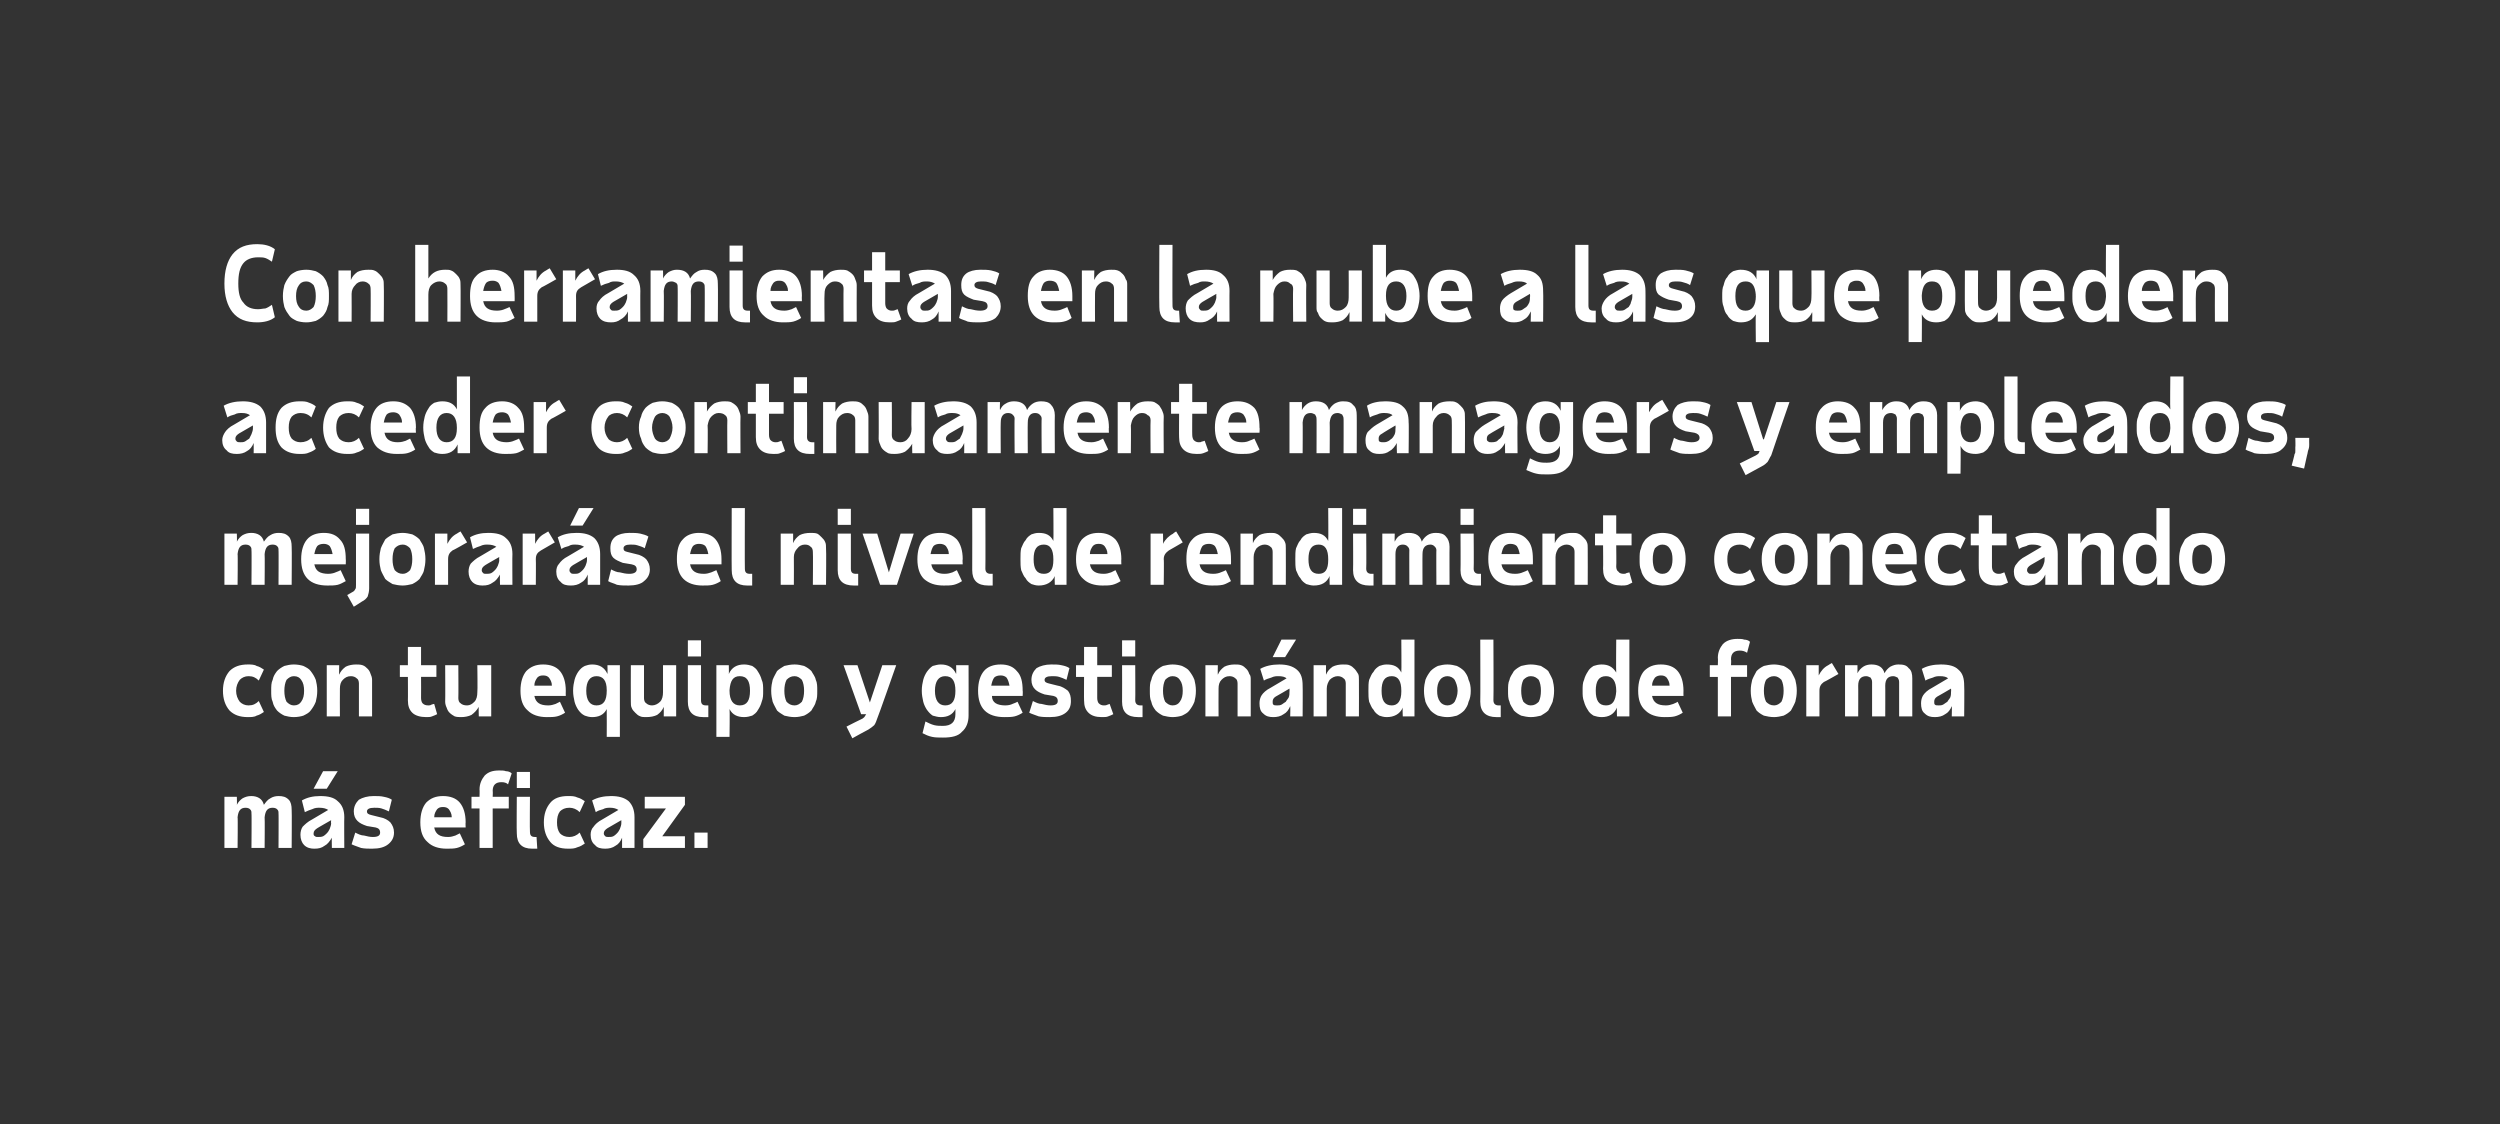 <?xml version="1.0" standalone="no"?><!DOCTYPE svg PUBLIC "-//W3C//DTD SVG 1.1//EN" "http://www.w3.org/Graphics/SVG/1.1/DTD/svg11.dtd"><svg xmlns="http://www.w3.org/2000/svg" version="1.1" width="342px" height="153.8px" viewBox="0 0 342 153.8"><rect x="0" y="0" width="342" height="153.8" fill="#333333" stroke="none"/><desc>Con herramientas en la nube a las que pueden acceder continuamente managers y empleados, mejorarás el nivel de rendim</desc><defs/><g id="Polygon19716"><path d="m30.7 109h1.7s.04 1.12 0 1.1c.2-.4.5-.7.8-.9c.4-.2.7-.3 1.2-.3c.4 0 .8.1 1.1.3c.3.2.5.5.6.9c.3-.4.5-.7.9-.9c.3-.2.7-.3 1.1-.3c.6 0 1 .1 1.4.5c.3.3.4.8.4 1.4c.04-.02 0 5.2 0 5.2h-1.8s.03-4.75 0-4.7c0-.3 0-.4-.2-.6c-.1-.1-.3-.2-.6-.2c-.7 0-1 .4-1.1 1.3c.04-.03 0 4.2 0 4.2h-1.8s.04-4.75 0-4.7c0-.3 0-.4-.2-.6c-.1-.1-.3-.2-.6-.2c-.7 0-1 .4-1.1 1.3c.05-.03 0 4.2 0 4.2h-1.8v-7zm14.7 7s-.03-1.36 0-1.4c-.3.5-.6.9-1 1.1c-.4.3-.8.4-1.4.4c-.5 0-1-.1-1.4-.5c-.3-.3-.5-.8-.5-1.4c0-.4.1-.8.3-1.1c.3-.3.7-.7 1.3-1l2.2-1.3c-.3-.2-.7-.3-1.2-.3c-.3 0-.6 0-1 .2c-.3.1-.6.2-1 .4l-.4-1.6c.7-.4 1.5-.6 2.5-.6c1.1 0 1.9.2 2.4.7c.6.5.9 1.2.9 2.2c-.03-.03 0 4.2 0 4.2h-1.7zm-1.9-1.5c.2 0 .5 0 .7-.1c.2-.1.4-.3.5-.4c.2-.2.3-.4.4-.6c.1-.3.2-.5.2-.8c-.04.03 0-.4 0-.4c0 0-1.93 1.1-1.9 1.1c-.3.2-.5.4-.5.7c0 .2 0 .3.2.4c.1.1.2.1.4.1zm-.6-6.6l1.3-2.4h2l-1.5 2.4h-1.8zm8 8.2c-.5 0-1 0-1.5-.1c-.5-.2-.9-.3-1.3-.5l.5-1.6c.4.2.8.4 1.2.4c.4.1.8.2 1.2.2c.7 0 1-.2 1-.6c0-.4-.2-.6-.6-.7l-1.2-.2c-.6-.2-1-.4-1.3-.7c-.3-.3-.5-.7-.5-1.3c0-.7.3-1.2.7-1.6c.5-.3 1.2-.5 2-.5c.5 0 1 0 1.4.1c.5.1.8.2 1.1.4l-.4 1.6c-.4-.2-.7-.3-1-.4c-.3-.1-.7-.1-1-.1c-.7 0-1 .2-1 .5c0 .3.2.4.6.5l1.2.3c.6.1 1.1.4 1.4.7c.3.4.5.8.5 1.4c0 .7-.3 1.2-.8 1.6c-.5.4-1.2.6-2.2.6zm10.2 0c-1.1 0-2-.3-2.6-.9c-.7-.6-1-1.5-1-2.7c0-1.2.3-2.1.8-2.7c.6-.6 1.3-.9 2.3-.9c1 0 1.8.3 2.3.9c.5.6.8 1.5.8 2.7c-.03 0 0 .7 0 .7h-4.3c.1.5.3.8.6 1c.3.2.7.3 1.3.3c.4 0 .7-.1 1-.2l.6-.3l.7 1.5c-.3.2-.7.4-1.1.5c-.4.1-.9.1-1.4.1zm-.5-5.7c-.4 0-.6.1-.8.3c-.2.3-.4.6-.4 1.1h2.4c0-.5-.2-.8-.4-1.1c-.2-.2-.4-.3-.8-.3zm6.8.2v5.4h-1.8v-5.4h-1.1V109h1.1s.03-.98 0-1c0-.8.3-1.4.7-1.9c.5-.5 1.1-.7 2-.7c.3 0 .7 0 .9.1c.3 0 .6.1.8.3l-.5 1.5c-.2-.2-.5-.3-.9-.3c-.4 0-.7.1-.9.3c-.2.2-.3.5-.3.9c.04.02 0 .8 0 .8h2.2v1.6h-2.2zm3.3-5h1.8v2.2h-1.8v-2.2zm1.8 8.2c0 .5.2.7.7.7h.2l.1 1.6h-.7c-1.4 0-2.1-.7-2.1-2.1c-.04-.04 0-5 0-5h1.8s-.04 4.79 0 4.8zm3.7-1.3c0 .6.1 1.1.4 1.5c.3.3.7.5 1.3.5c.5 0 1-.2 1.4-.6l.7 1.5c-.3.2-.6.4-1 .5c-.4.2-.8.2-1.3.2c-1.1 0-1.9-.3-2.4-.9c-.6-.7-.9-1.6-.9-2.7c0-1.1.3-2 .9-2.7c.5-.6 1.3-.9 2.4-.9c.5 0 .9 0 1.3.2c.4.1.7.3 1 .5l-.7 1.5c-.4-.4-.9-.6-1.4-.6c-.6 0-1 .2-1.3.5c-.3.4-.4.9-.4 1.5zm8.9 3.5v-1.4c-.2.5-.5.9-.9 1.1c-.4.3-.9.4-1.4.4c-.6 0-1.1-.1-1.4-.5c-.4-.3-.6-.8-.6-1.4c0-.4.1-.8.4-1.1c.2-.3.6-.7 1.2-1l2.2-1.3c-.3-.2-.7-.3-1.1-.3c-.3 0-.7 0-1 .2c-.4.1-.7.2-1 .4l-.5-1.6c.7-.4 1.6-.6 2.6-.6c1 0 1.8.2 2.4.7c.5.5.8 1.2.8 2.2v4.2h-1.7zm-1.9-1.5c.3 0 .5 0 .7-.1c.2-.1.4-.3.5-.4c.2-.2.3-.4.4-.6c.1-.3.2-.5.2-.8v-.4l-1.9 1.1c-.3.2-.5.4-.5.7c0 .2.1.3.2.4c.1.1.3.1.4.1zm5-5.5h5.5v1.1l-3.1 4.3h3.1v1.6H88v-1.2l3.1-4.2h-2.9V109zm6.8 7v-2.1h1.8v2.1H95z" stroke="none" fill="#fff"/></g><g id="Polygon19715"><path d="m32.3 94.5c0 .6.2 1.1.5 1.5c.3.3.7.5 1.2.5c.6 0 1-.2 1.4-.6l.7 1.5c-.3.2-.6.4-1 .5c-.3.2-.8.2-1.2.2c-1.1 0-1.9-.3-2.5-.9c-.6-.7-.9-1.6-.9-2.7c0-1.1.3-2 .9-2.7c.6-.6 1.4-.9 2.5-.9c.4 0 .9 0 1.2.2c.4.1.7.3 1 .5l-.7 1.5c-.4-.4-.8-.6-1.4-.6c-.5 0-.9.2-1.2.5c-.3.4-.5.9-.5 1.5zm6.6 0c0 .6.1 1.1.3 1.5c.3.3.6.5 1 .5c.5 0 .8-.2 1-.5c.3-.4.4-.9.4-1.5c0-.6-.1-1.1-.4-1.5c-.2-.3-.5-.5-1-.5c-.4 0-.7.2-1 .5c-.2.4-.3.9-.3 1.5zm-1.8 0c0-.6 0-1.1.2-1.5c.1-.5.3-.8.6-1.2c.3-.3.6-.5 1-.7c.4-.1.8-.2 1.3-.2c.5 0 1 .1 1.3.2c.4.2.8.4 1 .7c.3.4.5.7.7 1.2c.1.4.2.9.2 1.5c0 .6-.1 1.1-.2 1.5c-.2.5-.4.8-.7 1.2c-.2.3-.6.5-1 .7c-.3.1-.8.2-1.3.2c-.5 0-.9-.1-1.3-.2c-.4-.2-.7-.4-1-.7c-.3-.4-.5-.7-.6-1.2c-.2-.4-.2-.9-.2-1.5zm12 3.5v-4.5c0-.3-.1-.6-.3-.7c-.2-.2-.5-.3-.8-.3c-.5 0-.8.2-1.1.5c-.3.3-.4.7-.4 1.2c-.02.02 0 3.8 0 3.8h-1.8v-7h1.7s-.03 1.29 0 1.3c.2-.5.5-.8.9-1.1c.4-.2.9-.3 1.4-.3c.3 0 .6 0 .9.1c.3.1.5.3.7.5c.2.2.3.4.4.7c.1.2.2.5.2.8v5h-1.8zm6.7-5.4h-1.1V91h1.1v-2.5h1.8v2.5h2.1v1.6h-2.1s.02 2.92 0 2.9c0 .3.1.6.2.7c.2.2.4.3.8.3c.1 0 .3 0 .4-.1c.1 0 .2-.1.4-.1l.4 1.4c-.2.1-.4.2-.7.3c-.2.1-.5.1-.8.1c-.8 0-1.5-.2-1.9-.6c-.4-.4-.6-.9-.6-1.7c.02.04 0-3.2 0-3.2zm6.9-1.6s.03 4.49 0 4.5c0 .3.1.6.3.7c.2.2.5.3.9.3c.4 0 .7-.2 1-.5c.3-.3.4-.8.4-1.3c.05.01 0-3.7 0-3.7h1.9v7h-1.7s-.04-1.29 0-1.3c-.3.5-.6.8-1 1.1c-.4.2-.9.3-1.4.3c-.3 0-.6 0-.9-.1c-.2-.1-.5-.3-.7-.5c-.2-.2-.3-.4-.4-.7c-.1-.2-.2-.5-.2-.8c.03-.04 0-5 0-5h1.8zm12.1 7.1c-1.1 0-2-.3-2.6-.9c-.7-.6-1-1.5-1-2.7c0-1.2.3-2.1.8-2.7c.6-.6 1.3-.9 2.3-.9c1 0 1.8.3 2.3.9c.5.6.8 1.5.8 2.7c-.02 0 0 .7 0 .7h-4.3c.1.5.3.8.6 1c.3.2.7.3 1.3.3c.4 0 .7-.1 1-.2l.6-.3l.7 1.5c-.3.2-.7.4-1.1.5c-.4.1-.9.1-1.4.1zm-.5-5.7c-.4 0-.6.1-.8.3c-.2.3-.4.6-.4 1.1h2.4c0-.5-.2-.8-.4-1.1c-.2-.2-.4-.3-.8-.3zm4.1 2.1c0-.6.1-1.1.2-1.5c.1-.4.3-.8.5-1.1c.3-.4.5-.6.9-.8c.3-.1.6-.2 1-.2c1 0 1.7.4 2.1 1.3c.03-.02 0-1.2 0-1.2h1.7v9.8H83s.02-3.75 0-3.8c-.4.8-1.1 1.1-2 1.1c-.4 0-.7-.1-1-.2c-.4-.2-.6-.4-.9-.8c-.2-.3-.4-.7-.5-1.1c-.1-.5-.2-.9-.2-1.5zm4.6-.1c0-1.3-.5-1.9-1.4-1.9c-.9 0-1.4.7-1.4 2c0 1.3.5 2 1.4 2c1 0 1.4-.7 1.4-2c.02 0 0-.1 0-.1c0 0 .02 0 0 0zm5.1-3.4v4.5c0 .3.1.6.3.7c.2.2.5.3.8.3c.4 0 .8-.2 1.1-.5c.3-.3.4-.8.4-1.3V91h1.8v7h-1.7s.02-1.29 0-1.3c-.2.5-.5.8-.9 1.1c-.4.2-.9.3-1.5.3c-.3 0-.6 0-.8-.1c-.3-.1-.5-.3-.7-.5c-.2-.2-.4-.4-.5-.7c-.1-.2-.1-.5-.1-.8c-.02-.04 0-5 0-5h1.8zm6-3.4h1.8v2.2h-1.8v-2.2zm1.8 8.2c0 .5.2.7.7.7h.3v1.6h-.7c-1.4 0-2.1-.7-2.1-2.1c-.01-.04 0-5 0-5h1.8v4.8zM98 91h1.7s.03 1.18 0 1.2c.4-.9 1.1-1.3 2.1-1.3c.4 0 .8.1 1.1.2c.3.2.6.4.8.8c.2.3.4.7.5 1.1c.2.4.2.9.2 1.5c0 .6 0 1-.2 1.5c-.1.4-.3.8-.5 1.1c-.2.4-.5.6-.8.8c-.3.1-.7.2-1.1.2c-.9 0-1.6-.3-2-1.1c.05.05 0 3.8 0 3.8H98V91zm4.6 3.5c0-1.3-.4-2-1.4-2c-.9 0-1.3.6-1.4 1.9v.1c0 1.3.5 2 1.4 2c1 0 1.4-.7 1.4-2zm4.7 0c0 .6.1 1.1.3 1.5c.3.3.6.5 1.1.5c.4 0 .7-.2 1-.5c.2-.4.3-.9.3-1.5c0-.6-.1-1.1-.3-1.5c-.3-.3-.6-.5-1-.5c-.5 0-.8.2-1.1.5c-.2.4-.3.9-.3 1.5zm-1.8 0c0-.6.1-1.1.2-1.5c.2-.5.4-.8.6-1.2c.3-.3.7-.5 1-.7c.4-.1.9-.2 1.4-.2c.5 0 .9.1 1.3.2c.4.2.7.4 1 .7c.2.4.5.7.6 1.2c.2.4.2.9.2 1.5c0 .6 0 1.1-.2 1.5c-.1.5-.4.8-.6 1.2c-.3.3-.6.5-1 .7c-.4.1-.8.2-1.3.2c-.5 0-1-.1-1.4-.2c-.3-.2-.7-.4-1-.7c-.2-.4-.4-.7-.6-1.2c-.1-.4-.2-.9-.2-1.5zm14.5 3.8c-.1.3-.2.6-.4.9c-.2.2-.5.4-.8.6c-.03-.01-2.2 1.2-2.2 1.2l-.8-1.6s2.19-1.12 2.2-1.1c.1-.1.3-.2.3-.3c.1-.1.1-.2.2-.3h-.7l-2.4-6.7h1.9l1.7 5.1l1.7-5.1h1.9s-2.55 7.29-2.6 7.3zm6.1-3.8c0-.6.1-1.1.2-1.5c.1-.4.3-.8.5-1.1c.3-.4.5-.6.8-.8c.4-.1.7-.2 1.1-.2c1 0 1.7.4 2.1 1.3c.03-.02 0-1.2 0-1.2h1.7s.02 6.86 0 6.9c0 .9-.3 1.7-.9 2.2c-.5.6-1.4.8-2.6.8c-.5 0-1.1 0-1.5-.1c-.5-.1-.9-.3-1.3-.5l.4-1.6c.4.2.8.4 1.2.5c.4.1.8.1 1.2.1c1.1 0 1.7-.5 1.7-1.6v-.7c-.4.8-1.1 1.1-2 1.1c-.4 0-.7-.1-1.1-.2c-.3-.2-.5-.4-.8-.8c-.2-.3-.4-.7-.5-1.1c-.1-.5-.2-.9-.2-1.5zm4.6 0c0-1.3-.4-2-1.4-2c-.9 0-1.4.7-1.4 2c0 1.3.5 2 1.4 2c1 0 1.4-.7 1.4-2zm6.7 3.6c-1.2 0-2.1-.3-2.7-.9c-.6-.6-.9-1.5-.9-2.7c0-1.2.3-2.1.8-2.7c.5-.6 1.3-.9 2.3-.9c1 0 1.7.3 2.2.9c.6.6.8 1.5.8 2.7c.04 0 0 .7 0 .7h-4.2c0 .5.2.8.5 1c.3.2.8.3 1.3.3c.5 0 .8-.1 1-.2c.3-.1.5-.2.7-.3l.7 1.5c-.3.2-.7.4-1.1.5c-.4.1-.9.1-1.4.1zm-.5-5.7c-.4 0-.7.1-.9.3c-.2.3-.3.6-.4 1.1h2.5c-.1-.5-.2-.8-.4-1.1c-.2-.2-.5-.3-.8-.3zm6.7 5.7c-.5 0-1 0-1.5-.1c-.5-.2-.9-.3-1.3-.5l.5-1.6c.4.2.8.4 1.2.4c.4.1.8.2 1.2.2c.7 0 1-.2 1-.6c0-.4-.2-.6-.6-.7l-1.2-.2c-.6-.2-1-.4-1.3-.7c-.3-.3-.5-.7-.5-1.3c0-.7.3-1.2.7-1.6c.5-.3 1.2-.5 2-.5c.5 0 1 0 1.4.1c.5.1.8.2 1.1.4l-.4 1.6c-.4-.2-.7-.3-1-.4c-.3-.1-.7-.1-1-.1c-.7 0-1 .2-1 .5c0 .3.2.4.6.5l1.2.3c.6.1 1 .4 1.4.7c.3.4.4.8.4 1.4c0 .7-.2 1.2-.7 1.6c-.5.4-1.2.6-2.2.6zm4.7-5.5h-1.1V91h1.1v-2.5h1.8v2.5h2v1.6h-2v2.9c0 .3.1.6.2.7c.2.2.4.3.7.3c.2 0 .3 0 .5-.1c.1 0 .2-.1.3-.1l.5 1.4c-.2.1-.4.2-.7.3c-.2.1-.5.1-.9.1c-.8 0-1.4-.2-1.8-.6c-.4-.4-.6-.9-.6-1.7c-.02.04 0-3.2 0-3.2zm5.2-5h1.8v2.2h-1.8v-2.2zm1.8 8.2c0 .5.3.7.7.7h.3v1.6h-.6c-1.5 0-2.2-.7-2.2-2.1c.02-.04 0-5 0-5h1.8s.03 4.79 0 4.8zm3.8-1.3c0 .6.1 1.1.3 1.5c.3.3.6.5 1 .5c.5 0 .8-.2 1-.5c.3-.4.4-.9.4-1.5c0-.6-.1-1.1-.4-1.5c-.2-.3-.5-.5-1-.5c-.4 0-.7.2-1 .5c-.2.4-.3.9-.3 1.5zm-1.8 0c0-.6 0-1.1.2-1.5c.1-.5.3-.8.6-1.2c.3-.3.6-.5 1-.7c.4-.1.9-.2 1.3-.2c.5 0 1 .1 1.3.2c.4.2.8.4 1 .7c.3.4.5.7.7 1.2c.1.4.2.9.2 1.5c0 .6-.1 1.1-.2 1.5c-.2.5-.4.8-.7 1.2c-.2.3-.6.5-1 .7c-.3.1-.8.2-1.3.2c-.4 0-.9-.1-1.3-.2c-.4-.2-.7-.4-1-.7c-.3-.4-.5-.7-.6-1.2c-.2-.4-.2-.9-.2-1.5zm12 3.5v-4.5c0-.3-.1-.6-.3-.7c-.2-.2-.5-.3-.8-.3c-.5 0-.8.2-1.1.5c-.3.3-.4.7-.4 1.2c-.02.02 0 3.8 0 3.8h-1.8v-7h1.7s-.03 1.29 0 1.3c.2-.5.5-.8.9-1.1c.4-.2.9-.3 1.4-.3c.4 0 .6 0 .9.1c.3.1.5.3.7.5c.2.2.3.4.4.7c.2.2.2.5.2.8v5h-1.8zm7.2 0s.04-1.36 0-1.4c-.2.5-.5.9-.9 1.1c-.4.3-.9.4-1.4.4c-.6 0-1-.1-1.4-.5c-.4-.3-.5-.8-.5-1.4c0-.4.1-.8.3-1.1c.2-.3.6-.7 1.2-1l2.2-1.3c-.2-.2-.6-.3-1.1-.3c-.3 0-.6 0-1 .2c-.3.1-.7.2-1 .4l-.5-1.6c.7-.4 1.6-.6 2.6-.6c1 0 1.8.2 2.4.7c.6.5.8 1.2.8 2.2c.03-.03 0 4.2 0 4.2h-1.7zm-1.8-1.5c.2 0 .4 0 .6-.1c.2-.1.4-.3.6-.4c.1-.2.3-.4.4-.6c.1-.3.1-.5.1-.8c.02.03 0-.4 0-.4c0 0-1.87 1.1-1.9 1.1c-.3.2-.4.4-.4.7c0 .2 0 .3.1.4c.1.1.3.1.5.1zm-.6-6.6l1.2-2.4h2l-1.5 2.4h-1.7zm10 8.1v-4.5c0-.3-.1-.6-.3-.7c-.2-.2-.5-.3-.8-.3c-.4 0-.8.2-1.1.5c-.2.3-.4.7-.4 1.2v3.8h-1.8v-7h1.7s-.02 1.29 0 1.3c.2-.5.5-.8.9-1.1c.4-.2.9-.3 1.4-.3c.4 0 .7 0 .9.1c.3.1.5.3.7.5c.2.2.3.4.5.7c.1.2.1.5.1.8c.02.04 0 5 0 5h-1.8zm9.4 0h-1.6s-.05-1.16 0-1.2c-.4.9-1.2 1.3-2.2 1.3c-.4 0-.7-.1-1-.2c-.3-.2-.6-.4-.8-.8c-.3-.3-.4-.7-.6-1.1c-.1-.5-.1-.9-.1-1.5c0-.6 0-1.1.1-1.5c.2-.4.3-.8.6-1.1c.2-.4.5-.6.8-.8c.3-.1.6-.2 1-.2c1 0 1.6.3 2 1.1c.04-.05 0-4.5 0-4.5h1.8V98zm-4.5-3.5c0 1.3.4 2 1.4 2c.8 0 1.3-.6 1.3-1.9v-.1c0-1.3-.4-2-1.3-2c-1 0-1.4.7-1.4 2zm7.6 0c0 .6.1 1.1.4 1.5c.2.3.6.5 1 .5c.4 0 .8-.2 1-.5c.2-.4.4-.9.4-1.5c0-.6-.2-1.1-.4-1.5c-.2-.3-.6-.5-1-.5c-.4 0-.8.2-1 .5c-.3.4-.4.9-.4 1.5zm-1.8 0c0-.6.1-1.1.2-1.5c.2-.5.4-.8.7-1.2c.3-.3.6-.5 1-.7c.4-.1.8-.2 1.3-.2c.5 0 .9.1 1.3.2c.4.2.7.4 1 .7c.3.4.5.7.6 1.2c.2.4.3.9.3 1.5c0 .6-.1 1.1-.3 1.5c-.1.5-.3.8-.6 1.2c-.3.3-.6.5-1 .7c-.4.1-.8.2-1.3.2c-.5 0-.9-.1-1.3-.2c-.4-.2-.7-.4-1-.7c-.3-.4-.5-.7-.7-1.2c-.1-.4-.2-.9-.2-1.5zm9.5 1.3c0 .5.3.7.7.7h.3v1.6h-.6c-1.4 0-2.2-.7-2.2-2.1c.03-.04 0-8.5 0-8.5h1.8s.04 8.29 0 8.3zm3.8-1.3c0 .6.1 1.1.3 1.5c.3.3.6.5 1 .5c.5 0 .8-.2 1.1-.5c.2-.4.3-.9.3-1.5c0-.6-.1-1.1-.3-1.5c-.3-.3-.6-.5-1.1-.5c-.4 0-.7.2-1 .5c-.2.4-.3.9-.3 1.5zm-1.8 0c0-.6 0-1.1.2-1.5c.1-.5.4-.8.6-1.2c.3-.3.6-.5 1-.7c.4-.1.9-.2 1.3-.2c.5 0 1 .1 1.4.2c.3.2.7.4 1 .7c.2.4.4.7.6 1.2c.1.4.2.9.2 1.5c0 .6-.1 1.1-.2 1.5c-.2.5-.4.8-.6 1.2c-.3.3-.7.5-1 .7c-.4.1-.9.2-1.4.2c-.4 0-.9-.1-1.3-.2c-.4-.2-.7-.4-1-.7c-.2-.4-.5-.7-.6-1.2c-.2-.4-.2-.9-.2-1.5zm16.6 3.5h-1.7s-.03-1.16 0-1.2c-.4.9-1.1 1.3-2.1 1.3c-.4 0-.8-.1-1.1-.2c-.3-.2-.6-.4-.8-.8c-.2-.3-.4-.7-.5-1.1c-.2-.5-.2-.9-.2-1.5c0-.6 0-1.1.2-1.5c.1-.4.3-.8.5-1.1c.2-.4.5-.6.8-.8c.3-.1.7-.2 1.1-.2c.9 0 1.5.3 2 1.1c-.04-.05 0-4.5 0-4.5h1.8V98zm-4.6-3.5c0 1.3.4 2 1.4 2c.9 0 1.3-.6 1.4-1.9v-.1c0-1.3-.5-2-1.4-2c-1 0-1.4.7-1.4 2zm9.4 3.6c-1.1 0-2-.3-2.6-.9c-.7-.6-1-1.5-1-2.7c0-1.2.3-2.1.8-2.7c.6-.6 1.3-.9 2.3-.9c1 0 1.8.3 2.3.9c.5.6.8 1.5.8 2.7c-.02 0 0 .7 0 .7H226c.1.5.3.8.6 1c.3.2.7.3 1.3.3c.4 0 .7-.1 1-.2c.2-.1.5-.2.6-.3l.7 1.5c-.3.2-.7.4-1.1.5c-.4.1-.9.1-1.4.1zm-.5-5.7c-.3 0-.6.1-.8.3c-.2.3-.4.6-.4 1.1h2.4c0-.5-.2-.8-.4-1.1c-.2-.2-.4-.3-.8-.3zm9.6.2v5.4H235v-5.4h-1.1V91h1.1s.04-.98 0-1c0-.8.3-1.4.7-1.9c.5-.5 1.2-.7 2-.7c.3 0 .7 0 .9.1c.3 0 .6.1.8.3l-.4 1.5c-.3-.2-.6-.3-1-.3c-.4 0-.7.1-.9.3c-.2.2-.3.5-.3.9c.05.02 0 .8 0 .8h2.2v1.6h-2.2zm4.5 1.9c0 .6.1 1.1.3 1.5c.3.3.6.5 1.1.5c.4 0 .7-.2 1-.5c.2-.4.3-.9.3-1.5c0-.6-.1-1.1-.3-1.5c-.3-.3-.6-.5-1-.5c-.5 0-.8.2-1.1.5c-.2.4-.3.9-.3 1.5zm-1.8 0c0-.6.1-1.1.2-1.5c.2-.5.4-.8.6-1.2c.3-.3.6-.5 1-.7c.4-.1.9-.2 1.4-.2c.4 0 .9.1 1.3.2c.4.2.7.4 1 .7c.2.4.4.7.6 1.2c.1.4.2.9.2 1.5c0 .6-.1 1.1-.2 1.5c-.2.5-.4.8-.6 1.2c-.3.3-.6.5-1 .7c-.4.1-.9.2-1.3.2c-.5 0-1-.1-1.4-.2c-.4-.2-.7-.4-1-.7c-.2-.4-.4-.7-.6-1.2c-.1-.4-.2-.9-.2-1.5zm12-2.3s-1.96 1.12-2 1.1c-.4.3-.6.6-.6 1.2v3.5h-1.8v-7h1.7v1.4c.3-.6.7-1.1 1.3-1.4c.02-.04.5-.3.5-.3l.9 1.5zm.9-1.2h1.7s.01 1.12 0 1.1c.2-.4.5-.7.8-.9c.3-.2.7-.3 1.1-.3c.5 0 .9.1 1.2.3c.3.2.5.5.6.9c.2-.4.5-.7.8-.9c.4-.2.7-.3 1.1-.3c.7 0 1.1.1 1.4.5c.4.3.5.8.5 1.4v5.2h-1.8v-4.7c0-.3-.1-.4-.2-.6c-.2-.1-.4-.2-.6-.2c-.7 0-1.1.4-1.1 1.3c.02-.03 0 4.2 0 4.2h-1.8v-4.7c0-.3-.1-.4-.2-.6c-.2-.1-.4-.2-.6-.2c-.7 0-1.1.4-1.1 1.3c.02-.03 0 4.2 0 4.2h-1.8v-7zm14.6 7s.04-1.36 0-1.4c-.2.5-.5.9-.9 1.1c-.4.3-.9.4-1.4.4c-.6 0-1-.1-1.4-.5c-.4-.3-.5-.8-.5-1.4c0-.4.1-.8.3-1.1c.2-.3.6-.7 1.2-1l2.2-1.3c-.2-.2-.6-.3-1.1-.3c-.3 0-.6 0-1 .2c-.3.1-.7.2-1 .4l-.5-1.6c.7-.4 1.6-.6 2.6-.6c1.1 0 1.9.2 2.4.7c.6.5.8 1.2.8 2.2c.04-.03 0 4.2 0 4.2H267zm-1.8-1.5c.2 0 .4 0 .6-.1c.2-.1.4-.3.6-.4c.1-.2.3-.4.4-.6c.1-.3.1-.5.1-.8c.03.03 0-.4 0-.4c0 0-1.86 1.1-1.9 1.1c-.3.2-.4.4-.4.7c0 .2 0 .3.1.4c.1.1.3.1.5.1z" stroke="none" fill="#fff"/></g><g id="Polygon19714"><path d="m30.7 73h1.7s.04 1.12 0 1.1c.2-.4.5-.7.8-.9c.4-.2.7-.3 1.2-.3c.4 0 .8.1 1.1.3c.3.2.5.5.6.9c.3-.4.5-.7.9-.9c.3-.2.7-.3 1.1-.3c.6 0 1 .1 1.4.5c.3.3.4.8.4 1.4c.04-.02 0 5.2 0 5.2h-1.8s.03-4.75 0-4.7c0-.3 0-.4-.2-.6c-.1-.1-.3-.2-.6-.2c-.7 0-1 .4-1.1 1.3c.04-.03 0 4.2 0 4.2h-1.8s.04-4.75 0-4.7c0-.3 0-.4-.2-.6c-.1-.1-.3-.2-.6-.2c-.7 0-1 .4-1.1 1.3c.05-.03 0 4.2 0 4.2h-1.8v-7zm14.1 7.1c-1.2 0-2.1-.3-2.7-.9c-.6-.6-.9-1.5-.9-2.7c0-1.2.3-2.1.8-2.7c.5-.6 1.3-.9 2.3-.9c1 0 1.7.3 2.2.9c.6.6.8 1.5.8 2.7c.03 0 0 .7 0 .7H43c.1.5.3.8.6 1c.3.2.8.3 1.3.3c.4 0 .8-.1 1-.2c.3-.1.5-.2.7-.3l.7 1.5c-.4.2-.7.4-1.1.5c-.4.1-.9.1-1.4.1zm-.5-5.7c-.4 0-.7.1-.9.3c-.2.3-.3.6-.4 1.1h2.5c-.1-.5-.2-.8-.4-1.1c-.2-.2-.5-.3-.8-.3zm6.2 6.1c0 .4-.1.8-.2 1.1c-.2.3-.4.5-.8.7c0 .02-1.1.7-1.1.7l-.9-1.6l.7-.4c.2-.1.3-.2.4-.4c.1-.1.1-.3.1-.6v-7h1.8v7.5zm-1.8-10.9h1.8v2.2h-1.8v-2.2zm5 6.9c0 .6.1 1.1.3 1.5c.3.3.6.5 1.1.5c.4 0 .7-.2 1-.5c.2-.4.3-.9.3-1.5c0-.6-.1-1.1-.3-1.5c-.3-.3-.6-.5-1-.5c-.5 0-.8.2-1.1.5c-.2.4-.3.9-.3 1.5zm-1.8 0c0-.6.1-1.1.2-1.5c.2-.5.4-.8.6-1.2c.3-.3.7-.5 1-.7c.4-.1.9-.2 1.4-.2c.4 0 .9.1 1.3.2c.4.2.7.4 1 .7c.2.4.5.7.6 1.2c.1.4.2.9.2 1.5c0 .6-.1 1.1-.2 1.5c-.1.5-.4.8-.6 1.2c-.3.3-.6.5-1 .7c-.4.1-.9.2-1.3.2c-.5 0-1-.1-1.4-.2c-.3-.2-.7-.4-1-.7c-.2-.4-.4-.7-.6-1.2c-.1-.4-.2-.9-.2-1.5zm12-2.3s-1.95 1.12-2 1.1c-.4.3-.6.6-.6 1.2v3.5h-1.8v-7h1.7v1.4c.3-.6.7-1.1 1.3-1.4c.02-.04.5-.3.5-.3l.9 1.5zm4.5 5.8s-.03-1.36 0-1.4c-.3.5-.6.9-1 1.1c-.4.3-.8.4-1.4.4c-.5 0-1-.1-1.4-.5c-.3-.3-.5-.8-.5-1.4c0-.4.1-.8.3-1.1c.3-.3.7-.7 1.3-1l2.2-1.3c-.3-.2-.7-.3-1.2-.3c-.3 0-.6 0-1 .2c-.3.1-.6.2-1 .4l-.4-1.6c.7-.4 1.5-.6 2.5-.6c1.1 0 1.9.2 2.4.7c.6.5.9 1.2.9 2.2c-.03-.03 0 4.2 0 4.2h-1.7zm-1.9-1.5c.2 0 .5 0 .7-.1c.2-.1.4-.3.5-.4c.2-.2.3-.4.4-.6c.1-.3.2-.5.2-.8c-.04.03 0-.4 0-.4c0 0-1.93 1.1-1.9 1.1c-.3.2-.5.4-.5.7c0 .2.1.3.2.4c.1.1.2.1.4.1zm9.4-4.3L74 75.3c-.5.3-.7.6-.7 1.2c.03-.04 0 3.5 0 3.5h-1.8v-7h1.7s.02 1.44 0 1.4c.3-.6.7-1.1 1.3-1.4l.5-.3l.9 1.5zm4.5 5.8v-1.4c-.2.5-.5.9-.9 1.1c-.4.3-.9.4-1.4.4c-.6 0-1.1-.1-1.4-.5c-.4-.3-.6-.8-.6-1.4c0-.4.1-.8.4-1.1c.2-.3.6-.7 1.2-1l2.2-1.3c-.3-.2-.7-.3-1.2-.3c-.3 0-.6 0-.9.2c-.4.1-.7.2-1 .4l-.5-1.6c.7-.4 1.5-.6 2.6-.6c1 0 1.8.2 2.4.7c.5.5.8 1.2.8 2.2v4.2h-1.7zm-1.9-1.5c.3 0 .5 0 .7-.1c.2-.1.4-.3.5-.4c.2-.2.3-.4.4-.6c.1-.3.2-.5.2-.8v-.4l-1.9 1.1c-.3.2-.5.4-.5.7c0 .2.1.3.2.4c.1.1.3.1.4.1zm-.5-6.6l1.2-2.4h2l-1.5 2.4H78zm8 8.2c-.6 0-1.1 0-1.6-.1c-.4-.2-.9-.3-1.2-.5l.4-1.6c.4.2.8.4 1.2.4c.4.1.8.2 1.3.2c.6 0 1-.2 1-.6c0-.4-.2-.6-.7-.7l-1.2-.2c-.5-.2-1-.4-1.3-.7c-.3-.3-.4-.7-.4-1.3c0-.7.2-1.2.7-1.6c.4-.3 1.1-.5 1.9-.5c.6 0 1 0 1.5.1c.4.1.8.2 1.1.4l-.5 1.6c-.3-.2-.7-.3-1-.4c-.3-.1-.6-.1-1-.1c-.6 0-.9.2-.9.5c0 .3.1.4.5.5l1.2.3c.6.1 1.1.4 1.4.7c.3.4.5.8.5 1.4c0 .7-.3 1.2-.8 1.6c-.4.4-1.2.6-2.1.6zm10.1 0c-1.1 0-2-.3-2.6-.9c-.6-.6-.9-1.5-.9-2.7c0-1.2.2-2.1.8-2.7c.5-.6 1.3-.9 2.2-.9c1 0 1.8.3 2.3.9c.5.6.8 1.5.8 2.7v.7h-4.3c.1.5.3.8.6 1c.3.2.7.3 1.3.3c.4 0 .7-.1 1-.2c.2-.1.5-.2.7-.3l.6 1.5c-.3.2-.7.4-1.1.5c-.4.1-.8.1-1.4.1zm-.5-5.7c-.3 0-.6.1-.8.3c-.2.3-.3.6-.4 1.1h2.5c-.1-.5-.2-.8-.4-1.1c-.2-.2-.5-.3-.9-.3zm6.3 3.4c0 .5.2.7.7.7h.3v1.6h-.7c-1.4 0-2.1-.7-2.1-2.1c-.03-.04 0-8.5 0-8.5h1.8s-.03 8.29 0 8.3zm9.3 2.2s.04-4.49 0-4.5c0-.3-.1-.6-.3-.7c-.2-.2-.4-.3-.8-.3c-.4 0-.8.2-1 .5c-.3.3-.5.7-.5 1.2c.02.02 0 3.8 0 3.8h-1.8v-7h1.7v1.3c.2-.5.5-.8.9-1.1c.4-.2.9-.3 1.5-.3c.3 0 .6 0 .9.1c.2.1.4.3.6.5c.2.2.4.4.5.7c.1.2.1.5.1.8c.05.04 0 5 0 5h-1.8zm3.4-10.4h1.8v2.2h-1.8v-2.2zm1.8 8.2c0 .5.2.7.7.7h.3v1.6h-.6c-1.5 0-2.2-.7-2.2-2.1v-5h1.8v4.8zm4 2.2l-2.4-7h2l1.6 5.3l1.6-5.3h1.8l-2.3 7h-2.3zm8.7.1c-1.2 0-2-.3-2.7-.9c-.6-.6-.9-1.5-.9-2.7c0-1.2.3-2.1.8-2.7c.5-.6 1.3-.9 2.3-.9c1 0 1.7.3 2.3.9c.5.6.8 1.5.8 2.7c-.05 0 0 .7 0 .7h-4.3c.1.5.3.8.6 1c.3.2.7.3 1.2.3c.5 0 .8-.1 1.1-.2l.6-.3l.7 1.5c-.3.2-.7.4-1.1.5c-.4.1-.9.1-1.4.1zm-.5-5.7c-.4 0-.7.1-.9.3c-.2.3-.3.6-.4 1.1h2.5c0-.5-.2-.8-.4-1.1c-.2-.2-.5-.3-.8-.3zm6.2 3.4c0 .5.3.7.7.7h.3v1.6h-.6c-1.5 0-2.2-.7-2.2-2.1c.02-.04 0-8.5 0-8.5h1.8s.03 8.29 0 8.3zm11.1 2.2h-1.6s-.05-1.16 0-1.2c-.4.9-1.2 1.3-2.2 1.3c-.4 0-.7-.1-1-.2c-.3-.2-.6-.4-.8-.8c-.3-.3-.4-.7-.6-1.1c-.1-.5-.1-.9-.1-1.5c0-.6 0-1.1.1-1.5c.2-.4.3-.8.6-1.1c.2-.4.5-.6.8-.8c.3-.1.6-.2 1-.2c1 0 1.6.3 2 1.1c.04-.05 0-4.5 0-4.5h1.8V80zm-4.5-3.5c0 1.3.4 2 1.4 2c.9 0 1.3-.6 1.3-1.9v-.1c0-1.3-.4-2-1.3-2c-1 0-1.4.7-1.4 2zm9.4 3.6c-1.1 0-2-.3-2.6-.9c-.7-.6-1-1.5-1-2.7c0-1.2.3-2.1.8-2.7c.6-.6 1.3-.9 2.3-.9c1 0 1.7.3 2.3.9c.5.6.8 1.5.8 2.7c-.03 0 0 .7 0 .7h-4.3c.1.5.3.8.6 1c.3.2.7.3 1.3.3c.4 0 .7-.1 1-.2l.6-.3l.7 1.5c-.3.2-.7.4-1.1.5c-.4.1-.9.1-1.4.1zm-.5-5.7c-.4 0-.6.1-.8.3c-.2.3-.4.6-.4 1.1h2.4c0-.5-.2-.8-.4-1.1c-.2-.2-.4-.3-.8-.3zm11.5-.2s-1.91 1.12-1.9 1.1c-.4.3-.7.6-.7 1.2c.05-.04 0 3.5 0 3.5h-1.8v-7h1.7s.03 1.44 0 1.4c.3-.6.8-1.1 1.4-1.4c-.04-.04.4-.3.4-.3l.9 1.5zm4 5.9c-1.1 0-2-.3-2.6-.9c-.6-.6-.9-1.5-.9-2.7c0-1.2.2-2.1.8-2.7c.5-.6 1.3-.9 2.3-.9c.9 0 1.7.3 2.2.9c.6.6.8 1.5.8 2.7c.02 0 0 .7 0 .7h-4.3c.1.5.3.8.6 1c.3.2.7.3 1.3.3c.4 0 .8-.1 1-.2c.3-.1.5-.2.7-.3l.7 1.5c-.4.2-.7.4-1.1.5c-.5.1-.9.1-1.5.1zm-.4-5.7c-.4 0-.7.1-.9.3c-.2.3-.3.6-.4 1.1h2.5c-.1-.5-.2-.8-.4-1.1c-.2-.2-.5-.3-.8-.3zm8.7 5.6v-4.5c0-.3-.1-.6-.3-.7c-.2-.2-.5-.3-.8-.3c-.4 0-.8.2-1.1.5c-.2.3-.4.7-.4 1.2v3.8h-1.8v-7h1.7s-.02 1.29 0 1.3c.2-.5.5-.8.9-1.1c.4-.2.9-.3 1.5-.3c.3 0 .6 0 .8.1c.3.1.5.3.7.5c.2.2.4.4.5.7c.1.2.1.5.1.8c.02.04 0 5 0 5h-1.8zm9.5 0h-1.7s-.04-1.16 0-1.2c-.4.9-1.1 1.3-2.2 1.3c-.3 0-.7-.1-1-.2c-.3-.2-.6-.4-.8-.8c-.3-.3-.4-.7-.6-1.1c-.1-.5-.1-.9-.1-1.5c0-.6 0-1.1.1-1.5c.2-.4.3-.8.6-1.1c.2-.4.5-.6.8-.8c.3-.1.7-.2 1-.2c1 0 1.6.3 2 1.1c.04-.05 0-4.5 0-4.5h1.9V80zm-4.6-3.5c0 1.3.4 2 1.4 2c.9 0 1.3-.6 1.3-1.9v-.1c0-1.3-.4-2-1.3-2c-1 0-1.4.7-1.4 2zm6.1-6.9h1.8v2.2h-1.8v-2.2zm1.8 8.2c0 .5.3.7.7.7h.3v1.6h-.6c-1.4 0-2.2-.7-2.2-2.1c.03-.04 0-5 0-5h1.8s.04 4.79 0 4.8zm2.2-4.8h1.7s-.03 1.12 0 1.1c.2-.4.4-.7.8-.9c.3-.2.7-.3 1.1-.3c.5 0 .9.1 1.2.3c.3.2.5.5.6.9c.2-.4.5-.7.8-.9c.3-.2.7-.3 1.1-.3c.6 0 1.1.1 1.4.5c.3.3.5.8.5 1.4c-.02-.02 0 5.2 0 5.2h-1.8s-.03-4.75 0-4.7c0-.3-.1-.4-.3-.6c-.1-.1-.3-.2-.5-.2c-.7 0-1.1.4-1.1 1.3c-.02-.03 0 4.2 0 4.2h-1.8s-.02-4.75 0-4.7c0-.3-.1-.4-.3-.6c-.1-.1-.3-.2-.6-.2c-.6 0-1 .4-1 1.3v4.2h-1.8v-7zm10.7-3.4h1.8v2.2h-1.8v-2.2zm1.8 8.2c0 .5.3.7.7.7h.3v1.6h-.6c-1.4 0-2.2-.7-2.2-2.1c.03-.04 0-5 0-5h1.8s.04 4.79 0 4.8zm5.5 2.3c-1.1 0-2-.3-2.6-.9c-.6-.6-.9-1.5-.9-2.7c0-1.2.2-2.1.8-2.7c.5-.6 1.3-.9 2.2-.9c1 0 1.8.3 2.3.9c.6.6.8 1.5.8 2.7c.02 0 0 .7 0 .7h-4.3c.1.5.3.8.6 1c.3.2.7.3 1.3.3c.4 0 .8-.1 1-.2c.3-.1.5-.2.7-.3l.7 1.5c-.4.2-.7.4-1.1.5c-.5.1-.9.1-1.5.1zm-.5-5.7c-.3 0-.6.1-.8.3c-.2.3-.3.6-.4 1.1h2.5c-.1-.5-.2-.8-.4-1.1c-.2-.2-.5-.3-.9-.3zm8.8 5.6v-4.5c0-.3-.1-.6-.3-.7c-.2-.2-.5-.3-.8-.3c-.4 0-.8.2-1.1.5c-.2.3-.4.7-.4 1.2v3.8H211v-7h1.7s-.02 1.29 0 1.3c.2-.5.5-.8.9-1.1c.4-.2.9-.3 1.4-.3c.4 0 .7 0 .9.1c.3.1.5.3.7.5c.2.2.4.4.5.7c.1.2.1.5.1.8c.02.04 0 5 0 5h-1.8zm3.9-5.4h-1.1V73h1.1v-2.5h1.8v2.5h2.1v1.6h-2.1s.04 2.92 0 2.9c0 .3.1.6.3.7c.1.2.4.3.7.3c.1 0 .3 0 .4-.1c.1 0 .3-.1.4-.1l.4 1.4l-.6.3c-.3.1-.6.1-.9.1c-.8 0-1.4-.2-1.9-.6c-.4-.4-.6-.9-.6-1.7c.03.04 0-3.2 0-3.2zm6.8 1.9c0 .6.1 1.1.3 1.5c.3.3.6.5 1 .5c.5 0 .8-.2 1-.5c.3-.4.4-.9.4-1.5c0-.6-.1-1.1-.4-1.5c-.2-.3-.5-.5-1-.5c-.4 0-.7.2-1 .5c-.2.4-.3.9-.3 1.5zm-1.8 0c0-.6 0-1.1.2-1.5c.1-.5.3-.8.6-1.2c.3-.3.6-.5 1-.7c.4-.1.9-.2 1.3-.2c.5 0 1 .1 1.3.2c.4.2.8.4 1 .7c.3.4.5.7.7 1.2c.1.4.2.9.2 1.5c0 .6-.1 1.1-.2 1.5c-.2.5-.4.8-.7 1.2c-.2.3-.6.5-1 .7c-.3.1-.8.2-1.3.2c-.4 0-.9-.1-1.3-.2c-.4-.2-.7-.4-1-.7c-.3-.4-.5-.7-.6-1.2c-.2-.4-.2-.9-.2-1.5zm12 0c0 .6.1 1.1.4 1.5c.3.3.7.5 1.3.5c.5 0 1-.2 1.4-.6l.7 1.5c-.3.2-.6.4-1 .5c-.4.2-.8.2-1.3.2c-1.1 0-1.9-.3-2.5-.9c-.5-.7-.8-1.6-.8-2.7c0-1.1.3-2 .8-2.7c.6-.6 1.4-.9 2.5-.9c.5 0 .9 0 1.3.2c.4.1.7.3 1 .5l-.7 1.5c-.4-.4-.9-.6-1.4-.6c-.6 0-1 .2-1.3.5c-.3.4-.4.9-.4 1.5zm6.5 0c0 .6.1 1.1.4 1.5c.2.3.5.5 1 .5c.4 0 .7-.2 1-.5c.2-.4.3-.9.3-1.5c0-.6-.1-1.1-.3-1.5c-.3-.3-.6-.5-1-.5c-.5 0-.8.2-1 .5c-.3.4-.4.9-.4 1.5zm-1.8 0c0-.6.1-1.1.2-1.5c.2-.5.4-.8.7-1.2c.2-.3.6-.5 1-.7c.3-.1.8-.2 1.3-.2c.5 0 .9.1 1.3.2c.4.2.7.4 1 .7c.2.4.5.7.6 1.2c.2.4.2.9.2 1.5c0 .6 0 1.1-.2 1.5c-.1.5-.4.8-.6 1.2c-.3.3-.6.5-1 .7c-.4.1-.8.2-1.3.2c-.5 0-1-.1-1.3-.2c-.4-.2-.8-.4-1-.7c-.3-.4-.5-.7-.7-1.2c-.1-.4-.2-.9-.2-1.5zm12 3.5s.03-4.49 0-4.5c0-.3-.1-.6-.3-.7c-.2-.2-.5-.3-.8-.3c-.4 0-.8.2-1 .5c-.3.3-.5.7-.5 1.2v3.8h-1.8v-7h1.7v1.3c.2-.5.5-.8.9-1.1c.4-.2.9-.3 1.5-.3c.3 0 .6 0 .8.1c.3.1.5.3.7.5c.2.2.4.4.5.7c.1.2.1.5.1.8c.04.04 0 5 0 5H253zm6.7.1c-1.2 0-2.1-.3-2.7-.9c-.6-.6-.9-1.5-.9-2.7c0-1.2.3-2.1.8-2.7c.5-.6 1.3-.9 2.3-.9c1 0 1.7.3 2.2.9c.6.6.8 1.5.8 2.7c.03 0 0 .7 0 .7h-4.3c.1.5.3.8.6 1c.3.2.8.3 1.3.3c.4 0 .8-.1 1-.2c.3-.1.5-.2.7-.3l.7 1.5c-.4.2-.7.4-1.1.5c-.4.1-.9.1-1.4.1zm-.5-5.7c-.4 0-.7.1-.9.3c-.2.3-.3.6-.4 1.1h2.5c-.1-.5-.2-.8-.4-1.1c-.2-.2-.5-.3-.8-.3zm5.9 2.1c0 .6.1 1.1.4 1.5c.3.3.7.5 1.3.5c.5 0 1-.2 1.4-.6l.7 1.5c-.3.2-.6.4-1 .5c-.4.2-.8.2-1.3.2c-1.1 0-1.9-.3-2.4-.9c-.6-.7-.9-1.6-.9-2.7c0-1.1.3-2 .9-2.7c.5-.6 1.3-.9 2.4-.9c.5 0 .9 0 1.3.2c.4.1.7.3 1 .5l-.7 1.5c-.4-.4-.9-.6-1.4-.6c-.6 0-1 .2-1.3.5c-.3.4-.4.9-.4 1.5zm5.6-1.9h-1.1V73h1.1v-2.5h1.8v2.5h2v1.6h-2v2.9c0 .3.1.6.2.7c.2.2.4.3.7.3c.2 0 .3 0 .5-.1c.1 0 .2-.1.3-.1l.5 1.4c-.2.1-.4.2-.7.3c-.2.1-.5.1-.9.1c-.8 0-1.4-.2-1.8-.6c-.4-.4-.6-.9-.6-1.7c-.02.04 0-3.2 0-3.2zm9.1 5.4v-1.4c-.2.5-.6.9-.9 1.1c-.4.3-.9.4-1.4.4c-.6 0-1.1-.1-1.4-.5c-.4-.3-.6-.8-.6-1.4c0-.4.1-.8.4-1.1c.2-.3.6-.7 1.2-1l2.2-1.3c-.3-.2-.7-.3-1.2-.3c-.3 0-.6 0-.9.2c-.4.1-.7.2-1 .4l-.5-1.6c.7-.4 1.5-.6 2.6-.6c1 0 1.8.2 2.4.7c.5.5.8 1.2.8 2.2v4.2h-1.7zm-1.9-1.5c.3 0 .5 0 .7-.1c.2-.1.4-.3.5-.4c.2-.2.3-.4.4-.6c.1-.3.2-.5.2-.8v-.4l-1.9 1.1c-.3.2-.5.4-.5.7c0 .2.1.3.2.4c.1.1.2.1.4.1zm9.5 1.5s-.03-4.49 0-4.5c0-.3-.1-.6-.3-.7c-.2-.2-.5-.3-.9-.3c-.4 0-.7.2-1 .5c-.3.3-.4.7-.4 1.2c-.05.02 0 3.8 0 3.8h-1.9v-7h1.7s.04 1.29 0 1.3c.3-.5.6-.8 1-1.1c.4-.2.9-.3 1.4-.3c.3 0 .6 0 .9.1c.2.1.5.3.7.5c.2.2.3.4.4.7c.1.2.2.5.2.8c-.02.04 0 5 0 5h-1.8zm9.4 0h-1.7v-1.2c-.4.9-1.1 1.3-2.1 1.3c-.4 0-.7-.1-1.1-.2c-.3-.2-.6-.4-.8-.8c-.2-.3-.4-.7-.5-1.1c-.1-.5-.2-.9-.2-1.5c0-.6.1-1.1.2-1.5c.1-.4.3-.8.5-1.1c.2-.4.5-.6.8-.8c.4-.1.7-.2 1.1-.2c.9 0 1.6.3 2 1.1v-4.5h1.8V80zm-4.6-3.5c0 1.3.5 2 1.4 2c.9 0 1.4-.6 1.4-1.9v-.1c0-1.3-.5-2-1.4-2c-.9 0-1.4.7-1.4 2zm7.7 0c0 .6.1 1.1.3 1.5c.3.3.6.5 1.1.5c.4 0 .7-.2 1-.5c.2-.4.3-.9.3-1.5c0-.6-.1-1.1-.3-1.5c-.3-.3-.6-.5-1-.5c-.5 0-.8.2-1.1.5c-.2.4-.3.9-.3 1.5zm-1.8 0c0-.6.1-1.1.2-1.5c.2-.5.4-.8.6-1.2c.3-.3.7-.5 1-.7c.4-.1.9-.2 1.4-.2c.4 0 .9.1 1.3.2c.4.2.7.4 1 .7c.2.4.5.7.6 1.2c.1.4.2.9.2 1.5c0 .6-.1 1.1-.2 1.5c-.1.5-.4.8-.6 1.2c-.3.3-.6.5-1 .7c-.4.1-.9.2-1.3.2c-.5 0-1-.1-1.4-.2c-.3-.2-.7-.4-1-.7c-.2-.4-.4-.7-.6-1.2c-.1-.4-.2-.9-.2-1.5z" stroke="none" fill="#fff"/></g><g id="Polygon19713"><path d="m34.7 62s.02-1.36 0-1.4c-.2.5-.5.9-.9 1.1c-.4.3-.9.4-1.4.4c-.6 0-1.1-.1-1.4-.5c-.4-.3-.6-.8-.6-1.4c0-.4.2-.8.4-1.1c.2-.3.6-.7 1.2-1l2.2-1.3c-.3-.2-.6-.3-1.1-.3c-.3 0-.7 0-1 .2c-.4.1-.7.2-1 .4l-.5-1.6c.7-.4 1.6-.6 2.6-.6c1 0 1.8.2 2.4.7c.5.5.8 1.2.8 2.2v4.2h-1.7zm-1.8-1.5c.2 0 .4 0 .6-.1c.2-.1.4-.3.6-.4l.3-.6c.1-.3.2-.5.2-.8v-.4s-1.88 1.1-1.9 1.1c-.3.2-.5.4-.5.7c0 .2.1.3.2.4c.1.1.3.1.5.1zm6.6-2c0 .6.1 1.1.4 1.5c.3.3.7.5 1.2.5c.6 0 1.1-.2 1.5-.6l.6 1.5c-.2.2-.6.4-.9.5c-.4.2-.8.2-1.3.2c-1.1 0-1.9-.3-2.5-.9c-.6-.7-.8-1.6-.8-2.7c0-1.1.2-2 .8-2.7c.6-.6 1.4-.9 2.5-.9c.5 0 .9 0 1.3.2c.3.1.7.3.9.5l-.6 1.5c-.4-.4-.9-.6-1.5-.6c-.5 0-.9.2-1.2.5c-.3.4-.4.9-.4 1.5zm6.5 0c0 .6.1 1.1.4 1.5c.3.3.7.5 1.3.5c.5 0 1-.2 1.4-.6l.7 1.5c-.3.2-.6.4-1 .5c-.4.2-.8.2-1.3.2c-1.1 0-1.9-.3-2.5-.9c-.5-.7-.8-1.6-.8-2.7c0-1.1.3-2 .8-2.7c.6-.6 1.4-.9 2.5-.9c.5 0 .9 0 1.3.2c.4.1.7.3 1 .5l-.7 1.5c-.4-.4-.9-.6-1.4-.6c-.6 0-1 .2-1.3.5c-.3.4-.4.9-.4 1.5zm8.3 3.6c-1.2 0-2-.3-2.7-.9c-.6-.6-.9-1.5-.9-2.7c0-1.2.3-2.1.8-2.7c.5-.6 1.3-.9 2.3-.9c1 0 1.7.3 2.3.9c.5.6.8 1.5.8 2.7c-.05 0 0 .7 0 .7h-4.3c.1.5.3.8.6 1c.3.2.7.3 1.2.3c.5 0 .8-.1 1.1-.2l.6-.3l.7 1.5c-.3.2-.7.4-1.1.5c-.4.1-.9.1-1.4.1zm-.5-5.7c-.4 0-.7.1-.9.3c-.2.3-.3.6-.4 1.1h2.5c0-.5-.2-.8-.4-1.1c-.2-.2-.5-.3-.8-.3zM64.3 62h-1.7v-1.2c-.4.9-1.1 1.3-2.1 1.3c-.4 0-.8-.1-1.1-.2c-.3-.2-.6-.4-.8-.8c-.2-.3-.4-.7-.5-1.1c-.1-.5-.2-.9-.2-1.5c0-.6.1-1.1.2-1.5c.1-.4.3-.8.5-1.1c.2-.4.5-.6.8-.8c.3-.1.7-.2 1.1-.2c.9 0 1.6.3 2 1.1v-4.5h1.8V62zm-4.6-3.5c0 1.3.5 2 1.4 2c.9 0 1.4-.6 1.4-1.9v-.1c0-1.3-.5-2-1.4-2c-.9 0-1.4.7-1.4 2zm9.4 3.6c-1.1 0-2-.3-2.6-.9c-.6-.6-.9-1.5-.9-2.7c0-1.2.2-2.1.8-2.7c.5-.6 1.3-.9 2.3-.9c.9 0 1.7.3 2.2.9c.6.6.8 1.5.8 2.7c.02 0 0 .7 0 .7h-4.3c.1.5.3.8.6 1c.3.2.8.3 1.3.3c.4 0 .8-.1 1-.2c.3-.1.5-.2.7-.3l.7 1.5c-.4.2-.7.4-1.1.5c-.5.1-.9.1-1.5.1zm-.4-5.7c-.4 0-.7.1-.9.3c-.2.3-.3.6-.4 1.1h2.5c-.1-.5-.2-.8-.4-1.1c-.2-.2-.5-.3-.8-.3zm8.7-.2s-1.96 1.12-2 1.1c-.4.3-.6.6-.6 1.2v3.5H73v-7h1.7v1.4c.3-.6.7-1.1 1.3-1.4c.02-.04.5-.3.5-.3l.9 1.5zm5.3 2.3c0 .6.2 1.1.5 1.5c.2.3.7.5 1.2.5c.5 0 1-.2 1.4-.6l.7 1.5c-.3.2-.6.4-1 .5c-.4.2-.8.2-1.3.2c-1 0-1.9-.3-2.4-.9c-.6-.7-.9-1.6-.9-2.7c0-1.1.3-2 .9-2.7c.5-.6 1.4-.9 2.4-.9c.5 0 .9 0 1.3.2c.4.1.7.3 1 .5l-.7 1.5c-.4-.4-.9-.6-1.4-.6c-.5 0-1 .2-1.2.5c-.3.4-.5.9-.5 1.5zm6.5 0c0 .6.2 1.1.4 1.5c.2.3.6.5 1 .5c.4 0 .8-.2 1-.5c.2-.4.4-.9.4-1.5c0-.6-.2-1.1-.4-1.5c-.2-.3-.6-.5-1-.5c-.4 0-.8.2-1 .5c-.2.4-.4.9-.4 1.5zm-1.8 0c0-.6.1-1.1.3-1.5c.1-.5.3-.8.6-1.2c.3-.3.6-.5 1-.7c.4-.1.8-.2 1.3-.2c.5 0 .9.1 1.3.2c.4.2.7.4 1 .7c.3.4.5.7.6 1.2c.2.4.3.9.3 1.5c0 .6-.1 1.1-.3 1.5c-.1.5-.3.8-.6 1.2c-.3.3-.6.5-1 .7c-.4.1-.8.2-1.3.2c-.5 0-.9-.1-1.3-.2c-.4-.2-.7-.4-1-.7c-.3-.4-.5-.7-.6-1.2c-.2-.4-.3-.9-.3-1.5zM99.5 62s-.03-4.49 0-4.5c0-.3-.1-.6-.3-.7c-.2-.2-.5-.3-.9-.3c-.4 0-.7.2-1 .5c-.3.3-.4.7-.5 1.2c.05.02 0 3.8 0 3.8H95v-7h1.7s.04 1.29 0 1.3c.3-.5.6-.8 1-1.1c.4-.2.9-.3 1.4-.3c.3 0 .6 0 .9.1c.2.1.5.3.7.5c.2.2.3.4.4.7c.1.2.2.5.2.8c-.03.04 0 5 0 5h-1.8zm3.9-5.4h-1.1V55h1.1v-2.5h1.8v2.5h2v1.6h-2v2.9c0 .3.1.6.2.7c.2.2.4.3.7.3c.2 0 .3 0 .5-.1c.1 0 .2-.1.3-.1l.5 1.4c-.2.1-.4.2-.7.3c-.2.1-.5.1-.9.1c-.8 0-1.4-.2-1.8-.6c-.4-.4-.6-.9-.6-1.7v-3.2zm5.2-5h1.8v2.2h-1.8v-2.2zm1.8 8.2c0 .5.3.7.7.7h.3v1.6h-.6c-1.5 0-2.2-.7-2.2-2.1c.02-.04 0-5 0-5h1.8s.03 4.79 0 4.8zM117 62v-4.5c0-.3-.1-.6-.3-.7c-.2-.2-.5-.3-.8-.3c-.5 0-.8.2-1.1.5c-.3.3-.4.7-.4 1.2c-.02.02 0 3.8 0 3.8h-1.8v-7h1.7s-.04 1.29 0 1.3c.2-.5.5-.8.9-1.1c.4-.2.9-.3 1.4-.3c.3 0 .6 0 .9.1c.3.1.5.3.7.5c.2.2.3.4.4.7c.1.2.2.5.2.8v5H117zm5-7s.03 4.49 0 4.5c0 .3.1.6.3.7c.2.2.5.3.9.3c.4 0 .8-.2 1-.5c.3-.3.5-.8.5-1.3c-.05.01 0-3.7 0-3.7h1.8v7h-1.7s-.04-1.29 0-1.3c-.3.5-.6.8-1 1.1c-.4.2-.9.3-1.4.3c-.3 0-.6 0-.9-.1c-.2-.1-.5-.3-.7-.5c-.2-.2-.3-.4-.4-.7c-.1-.2-.2-.5-.2-.8c.03-.04 0-5 0-5h1.8zm9.9 7s.02-1.36 0-1.4c-.2.5-.5.9-.9 1.1c-.4.3-.9.4-1.4.4c-.6 0-1.1-.1-1.4-.5c-.4-.3-.6-.8-.6-1.4c0-.4.2-.8.4-1.1c.2-.3.6-.7 1.2-1l2.2-1.3c-.3-.2-.6-.3-1.1-.3c-.3 0-.7 0-1 .2c-.4.1-.7.2-1 .4l-.5-1.6c.7-.4 1.6-.6 2.6-.6c1 0 1.8.2 2.4.7c.5.5.8 1.2.8 2.2v4.2h-1.7zm-1.8-1.5c.2 0 .4 0 .6-.1c.2-.1.4-.3.6-.4l.3-.6c.1-.3.2-.5.2-.8v-.4s-1.88 1.1-1.9 1.1c-.3.2-.5.4-.5.7c0 .2.1.3.2.4c.1.1.3.1.5.1zm5-5.5h1.7s-.04 1.12 0 1.1c.2-.4.4-.7.8-.9c.3-.2.7-.3 1.1-.3c.5 0 .9.1 1.2.3c.3.2.5.5.6.9c.2-.4.5-.7.8-.9c.3-.2.7-.3 1.1-.3c.6 0 1.1.1 1.4.5c.3.3.5.8.5 1.4c-.03-.02 0 5.2 0 5.2h-1.8s-.04-4.75 0-4.7c0-.3-.1-.4-.3-.6c-.1-.1-.3-.2-.6-.2c-.6 0-1 .4-1 1.3c-.03-.03 0 4.2 0 4.2h-1.8s-.04-4.75 0-4.7c0-.3-.1-.4-.3-.6c-.1-.1-.3-.2-.6-.2c-.6 0-1 .4-1 1.3c-.03-.03 0 4.2 0 4.2h-1.8v-7zm14 7.1c-1.2 0-2-.3-2.7-.9c-.6-.6-.9-1.5-.9-2.7c0-1.2.3-2.1.8-2.7c.6-.6 1.3-.9 2.3-.9c1 0 1.7.3 2.3.9c.5.6.8 1.5.8 2.7c-.04 0 0 .7 0 .7h-4.3c.1.5.3.8.6 1c.3.2.7.3 1.3.3c.4 0 .7-.1 1-.2l.6-.3l.7 1.5c-.3.2-.7.4-1.1.5c-.4.1-.9.1-1.4.1zm-.5-5.7c-.4 0-.7.1-.9.3c-.2.3-.3.6-.4 1.1h2.5c0-.5-.2-.8-.4-1.1c-.2-.2-.5-.3-.8-.3zm8.8 5.6s-.04-4.49 0-4.5c0-.3-.1-.6-.4-.7c-.2-.2-.4-.3-.8-.3c-.4 0-.7.2-1 .5c-.3.3-.4.7-.5 1.2c.04.02 0 3.8 0 3.8h-1.8v-7h1.7s.03 1.29 0 1.3c.3-.5.6-.8 1-1.1c.4-.2.8-.3 1.4-.3c.3 0 .6 0 .9.1c.2.1.5.3.7.5c.1.2.3.4.4.7c.1.2.2.5.2.8c-.04.04 0 5 0 5h-1.8zm3.9-5.4h-1.1V55h1.1v-2.5h1.8v2.5h2v1.6h-2s-.02 2.92 0 2.9c0 .3.1.6.2.7c.2.2.4.3.7.3c.2 0 .3 0 .4-.1c.2 0 .3-.1.4-.1l.5 1.4c-.2.1-.4.2-.7.3c-.3.1-.5.1-.9.1c-.8 0-1.4-.2-1.8-.6c-.4-.4-.6-.9-.6-1.7c-.02.04 0-3.2 0-3.2zm8.5 5.5c-1.2 0-2-.3-2.7-.9c-.6-.6-.9-1.5-.9-2.7c0-1.2.3-2.1.8-2.7c.5-.6 1.3-.9 2.3-.9c1 0 1.7.3 2.3.9c.5.6.7 1.5.7 2.7c.05 0 0 .7 0 .7h-4.2c.1.5.3.8.6 1c.3.2.7.3 1.2.3c.5 0 .8-.1 1-.2c.3-.1.5-.2.7-.3l.7 1.5c-.3.2-.7.4-1.1.5c-.4.1-.9.1-1.4.1zm-.5-5.7c-.4 0-.7.1-.9.3c-.2.3-.3.6-.4 1.1h2.5c0-.5-.2-.8-.4-1.1c-.2-.2-.5-.3-.8-.3zm7.1-1.4h1.7s.02 1.12 0 1.1c.2-.4.5-.7.8-.9c.3-.2.7-.3 1.1-.3c.5 0 .9.1 1.2.3c.3.2.5.5.6.9c.2-.4.5-.7.8-.9c.4-.2.7-.3 1.1-.3c.7 0 1.1.1 1.4.5c.4.3.5.8.5 1.4c.02-.02 0 5.2 0 5.2h-1.8s.02-4.75 0-4.7c0-.3-.1-.4-.2-.6c-.2-.1-.4-.2-.6-.2c-.7 0-1 .4-1.1 1.3c.03-.03 0 4.2 0 4.2h-1.8s.02-4.75 0-4.7c0-.3-.1-.4-.2-.6c-.2-.1-.4-.2-.6-.2c-.7 0-1 .4-1.1 1.3c.03-.03 0 4.2 0 4.2h-1.8v-7zm14.7 7s-.05-1.36 0-1.4c-.3.5-.6.9-1 1.1c-.4.3-.8.4-1.4.4c-.6 0-1-.1-1.4-.5c-.4-.3-.5-.8-.5-1.4c0-.4.1-.8.3-1.1c.3-.3.7-.7 1.2-1l2.2-1.3c-.2-.2-.6-.3-1.1-.3c-.3 0-.6 0-1 .2c-.3.1-.7.2-1 .4l-.4-1.6c.6-.4 1.5-.6 2.5-.6c1.1 0 1.9.2 2.4.7c.6.5.8 1.2.8 2.2c.05-.03 0 4.2 0 4.2h-1.6zm-1.9-1.5c.2 0 .4 0 .6-.1c.3-.1.4-.3.6-.4c.2-.2.3-.4.4-.6c.1-.3.1-.5.1-.8c.04.03 0-.4 0-.4c0 0-1.85 1.1-1.8 1.1c-.4.2-.5.4-.5.7c0 .2 0 .3.1.4c.2.1.3.1.5.1zm9.4 1.5s.03-4.49 0-4.5c0-.3-.1-.6-.3-.7c-.2-.2-.5-.3-.8-.3c-.4 0-.8.2-1 .5c-.3.3-.5.7-.5 1.2v3.8h-1.8v-7h1.7v1.3c.2-.5.5-.8.9-1.1c.4-.2.9-.3 1.5-.3c.3 0 .6 0 .8.1c.3.1.5.3.7.5c.2.2.4.4.5.7c.1.2.1.5.1.8c.03.04 0 5 0 5h-1.8zm7.3 0s-.03-1.36 0-1.4c-.3.5-.6.9-1 1.1c-.4.3-.8.4-1.4.4c-.5 0-1-.1-1.4-.5c-.3-.3-.5-.8-.5-1.4c0-.4.1-.8.3-1.1c.3-.3.7-.7 1.2-1l2.2-1.3c-.2-.2-.6-.3-1.1-.3c-.3 0-.6 0-1 .2c-.3.1-.6.2-1 .4l-.4-1.6c.7-.4 1.5-.6 2.5-.6c1.1 0 1.9.2 2.4.7c.6.5.9 1.2.9 2.2c-.04-.03 0 4.2 0 4.2h-1.7zm-1.9-1.5c.2 0 .4 0 .7-.1c.2-.1.3-.3.5-.4c.2-.2.3-.4.4-.6c.1-.3.1-.5.2-.8c-.05.03 0-.4 0-.4c0 0-1.94 1.1-1.9 1.1c-.4.2-.5.4-.5.7c0 .2 0 .3.2.4c.1.1.2.1.4.1zm4.8-2c0-.6.1-1.1.2-1.5c.1-.4.3-.8.5-1.1c.2-.4.5-.6.8-.8c.3-.1.7-.2 1.1-.2c1 0 1.7.4 2.1 1.3V55h1.7v6.9c0 .9-.3 1.7-.9 2.2c-.6.6-1.4.8-2.6.8c-.6 0-1.1 0-1.5-.1c-.5-.1-.9-.3-1.4-.5l.5-1.6c.4.2.8.4 1.2.5c.4.1.8.1 1.1.1c1.2 0 1.8-.5 1.8-1.6v-.7c-.4.8-1.1 1.1-2 1.1c-.4 0-.8-.1-1.1-.2c-.3-.2-.6-.4-.8-.8c-.2-.3-.4-.7-.5-1.1c-.1-.5-.2-.9-.2-1.5zm4.6 0c0-1.3-.5-2-1.4-2c-.9 0-1.4.7-1.4 2c0 1.3.5 2 1.4 2c.9 0 1.4-.7 1.4-2zm6.6 3.6c-1.1 0-2-.3-2.6-.9c-.6-.6-.9-1.5-.9-2.7c0-1.2.2-2.1.8-2.7c.5-.6 1.3-.9 2.2-.9c1 0 1.8.3 2.3.9c.5.6.8 1.5.8 2.7v.7h-4.3c.1.5.3.8.6 1c.3.2.7.3 1.3.3c.4 0 .8-.1 1-.2c.3-.1.5-.2.7-.3l.7 1.5c-.4.2-.7.4-1.2.5c-.4.1-.8.1-1.4.1zm-.5-5.7c-.3 0-.6.1-.8.3c-.2.3-.3.6-.4 1.1h2.5c-.1-.5-.2-.8-.4-1.1c-.2-.2-.5-.3-.9-.3zm8.8-.2s-1.97 1.12-2 1.1c-.4.3-.6.6-.6 1.2v3.5h-1.8v-7h1.7s-.02 1.44 0 1.4c.3-.6.7-1.1 1.3-1.4c.01-.04.5-.3.5-.3l.9 1.5zm3 5.9c-.5 0-1 0-1.5-.1c-.5-.2-.9-.3-1.3-.5l.5-1.6c.4.2.8.4 1.2.4c.4.1.8.2 1.2.2c.7 0 1.1-.2 1.1-.6c0-.4-.3-.6-.7-.7l-1.2-.2c-.6-.2-1-.4-1.3-.7c-.3-.3-.5-.7-.5-1.3c0-.7.3-1.2.7-1.6c.5-.3 1.2-.5 2-.5c.5 0 1 0 1.4.1c.5.1.8.2 1.1.4l-.4 1.6c-.4-.2-.7-.3-1-.4c-.3-.1-.7-.1-1-.1c-.7 0-1 .2-1 .5c0 .3.2.4.6.5l1.2.3c.6.1 1.1.4 1.4.7c.3.4.5.8.5 1.4c0 .7-.3 1.2-.8 1.6c-.5.4-1.2.6-2.2.6zm11 .2c-.2.3-.3.6-.5.9c-.2.2-.4.4-.8.6l-2.2 1.2l-.8-1.6l2.2-1.1c.2-.1.3-.2.4-.3c0-.1.1-.2.1-.3h-.7l-2.4-6.7h2l1.6 5.1h.1L243 55h1.8s-2.52 7.29-2.5 7.3zm9.6-.2c-1.1 0-2-.3-2.6-.9c-.6-.6-.9-1.5-.9-2.7c0-1.2.2-2.1.8-2.7c.5-.6 1.3-.9 2.2-.9c1 0 1.8.3 2.3.9c.6.6.8 1.5.8 2.7v.7h-4.3c.1.5.3.8.6 1c.3.2.7.3 1.3.3c.4 0 .8-.1 1-.2c.3-.1.5-.2.7-.3l.7 1.5c-.4.2-.7.4-1.1.5c-.5.1-.9.1-1.5.1zm-.5-5.7c-.3 0-.6.1-.8.3c-.2.3-.3.6-.4 1.1h2.5c-.1-.5-.2-.8-.4-1.1c-.2-.2-.5-.3-.9-.3zm4.4-1.4h1.7s-.02 1.12 0 1.1c.2-.4.5-.7.8-.9c.3-.2.7-.3 1.1-.3c.5 0 .9.1 1.2.3c.3.2.5.5.6.9c.2-.4.5-.7.8-.9c.3-.2.7-.3 1.1-.3c.6 0 1.1.1 1.4.5c.3.3.5.8.5 1.4v5.2h-1.8s-.02-4.75 0-4.7c0-.3-.1-.4-.2-.6c-.2-.1-.4-.2-.6-.2c-.7 0-1.1.4-1.1 1.3v4.2h-1.8s-.02-4.75 0-4.7c0-.3-.1-.4-.2-.6c-.2-.1-.4-.2-.6-.2c-.7 0-1.1.4-1.1 1.3v4.2h-1.8v-7zm10.6 0h1.7s.04 1.18 0 1.2c.4-.9 1.2-1.3 2.2-1.3c.3 0 .7.1 1 .2c.3.2.6.4.8.8c.3.3.4.7.5 1.1c.2.4.2.9.2 1.5c0 .6 0 1-.2 1.5c-.1.4-.2.8-.5 1.1c-.2.4-.5.6-.8.8c-.3.1-.7.2-1 .2c-1 0-1.7-.3-2.1-1.1c.05.05 0 3.8 0 3.8h-1.8V55zm4.6 3.5c0-1.3-.4-2-1.4-2c-.9 0-1.3.6-1.4 1.9v.1c0 1.3.5 2 1.4 2c1 0 1.4-.7 1.4-2zm5 1.3c0 .5.2.7.7.7h.3v1.6h-.6c-1.5 0-2.2-.7-2.2-2.1v-8.5h1.8v8.3zm5.5 2.3c-1.1 0-2-.3-2.6-.9c-.7-.6-1-1.5-1-2.7c0-1.2.3-2.1.8-2.7c.6-.6 1.3-.9 2.3-.9c1 0 1.8.3 2.3.9c.5.6.8 1.5.8 2.7c-.02 0 0 .7 0 .7h-4.3c.1.5.3.8.6 1c.3.2.7.3 1.3.3c.4 0 .7-.1 1-.2c.2-.1.5-.2.6-.3l.7 1.5c-.3.2-.7.4-1.1.5c-.4.1-.9.1-1.4.1zm-.5-5.7c-.3 0-.6.1-.8.3c-.2.3-.4.6-.4 1.1h2.4c0-.5-.2-.8-.4-1.1c-.2-.2-.4-.3-.8-.3zm8.3 5.6s.03-1.36 0-1.4c-.2.5-.5.9-.9 1.1c-.4.3-.9.4-1.4.4c-.6 0-1.1-.1-1.4-.5c-.4-.3-.6-.8-.6-1.4c0-.4.2-.8.4-1.1c.2-.3.6-.7 1.2-1l2.2-1.3c-.2-.2-.6-.3-1.1-.3c-.3 0-.6 0-1 .2c-.3.1-.7.2-1 .4l-.5-1.6c.7-.4 1.6-.6 2.6-.6c1 0 1.8.2 2.4.7c.5.5.8 1.2.8 2.2c.03-.03 0 4.2 0 4.2h-1.7zm-1.8-1.5c.2 0 .4 0 .6-.1c.2-.1.4-.3.6-.4c.1-.2.3-.4.4-.6c.1-.3.1-.5.1-.8c.02.03 0-.4 0-.4c0 0-1.87 1.1-1.9 1.1c-.3.2-.4.4-.4.7c0 .2 0 .3.1.4c.1.1.3.1.5.1zm11.2 1.5H297s-.04-1.16 0-1.2c-.4.9-1.1 1.3-2.2 1.3c-.3 0-.7-.1-1-.2c-.3-.2-.6-.4-.8-.8c-.3-.3-.4-.7-.5-1.1c-.2-.5-.2-.9-.2-1.5c0-.6 0-1.1.2-1.5c.1-.4.2-.8.5-1.1c.2-.4.5-.6.8-.8c.3-.1.7-.2 1-.2c1 0 1.6.3 2.1 1.1c-.05-.05 0-4.5 0-4.5h1.8V62zm-4.6-3.5c0 1.3.4 2 1.4 2c.9 0 1.3-.6 1.4-1.9v-.1c0-1.3-.5-2-1.4-2c-1 0-1.4.7-1.4 2zm7.6 0c0 .6.2 1.1.4 1.5c.2.3.6.5 1 .5c.4 0 .8-.2 1-.5c.2-.4.4-.9.4-1.5c0-.6-.2-1.1-.4-1.5c-.2-.3-.6-.5-1-.5c-.4 0-.8.2-1 .5c-.2.4-.4.9-.4 1.5zm-1.8 0c0-.6.1-1.1.3-1.5c.1-.5.3-.8.6-1.2c.3-.3.6-.5 1-.7c.4-.1.8-.2 1.3-.2c.5 0 .9.1 1.3.2c.4.2.7.4 1 .7c.3.4.5.7.6 1.2c.2.4.3.9.3 1.5c0 .6-.1 1.1-.3 1.5c-.1.5-.3.8-.6 1.2c-.3.3-.6.5-1 .7c-.4.1-.8.2-1.3.2c-.5 0-.9-.1-1.3-.2c-.4-.2-.7-.4-1-.7c-.3-.4-.5-.7-.6-1.2c-.2-.4-.3-.9-.3-1.5zm10.1 3.6c-.6 0-1.1 0-1.6-.1c-.4-.2-.9-.3-1.2-.5l.4-1.6c.4.2.8.4 1.2.4c.4.1.8.2 1.3.2c.6 0 1-.2 1-.6c0-.4-.2-.6-.7-.7l-1.2-.2c-.5-.2-1-.4-1.3-.7c-.3-.3-.5-.7-.5-1.3c0-.7.3-1.2.8-1.6c.4-.3 1.1-.5 1.9-.5c.6 0 1 0 1.5.1c.4.1.8.2 1.1.4l-.5 1.6c-.3-.2-.7-.3-1-.4c-.3-.1-.6-.1-1-.1c-.6 0-.9.2-.9.5c0 .3.1.4.5.5l1.2.3c.6.1 1.1.4 1.4.7c.3.4.5.8.5 1.4c0 .7-.3 1.2-.8 1.6c-.4.4-1.2.6-2.1.6zm4-2.2h1.9s-.02.87 0 .9c0 .2 0 .4-.1.7c-.1.2-.1.5-.2.8l-.4 1.8l-1.7-.4s.42-1.56.4-1.6c.1-.1.1-.2.1-.4v-.5c.04-.03 0-1.3 0-1.3z" stroke="none" fill="#fff"/></g><g id="Polygon19712"><path d="m30.7 38.8c0-1.8.4-3.1 1.1-4c.8-1 1.9-1.4 3.4-1.4c.9 0 1.8.2 2.4.7l-.4 1.7c-.3-.2-.6-.4-.9-.5c-.3-.1-.6-.1-1-.1c-.9 0-1.6.3-2 .8c-.5.6-.7 1.5-.7 2.8c0 1.2.2 2.1.7 2.6c.4.6 1.1.9 2 .9c.4 0 .7-.1 1-.1c.3-.1.6-.3.9-.5l.4 1.7c-.6.5-1.5.7-2.4.7c-1.5 0-2.6-.4-3.4-1.4c-.7-.9-1.1-2.2-1.1-3.9zm9.8 1.7c0 .6.1 1.1.4 1.5c.2.3.5.5 1 .5c.4 0 .7-.2 1-.5c.2-.4.3-.9.3-1.5c0-.6-.1-1.1-.3-1.5c-.3-.3-.6-.5-1-.5c-.5 0-.8.2-1 .5c-.3.4-.4.9-.4 1.5zm-1.8 0c0-.6.1-1.1.2-1.5c.2-.5.4-.8.7-1.2c.2-.3.6-.5 1-.7c.3-.1.8-.2 1.3-.2c.5 0 .9.1 1.3.2c.4.2.7.4 1 .7c.3.4.5.7.6 1.2c.2.4.2.9.2 1.5c0 .6 0 1.1-.2 1.5c-.1.5-.3.8-.6 1.2c-.3.3-.6.5-1 .7c-.4.1-.8.2-1.3.2c-.5 0-1-.1-1.3-.2c-.4-.2-.8-.4-1-.7c-.3-.4-.5-.7-.7-1.2c-.1-.4-.2-.9-.2-1.5zm12 3.5s.03-4.49 0-4.5c0-.3-.1-.6-.3-.7c-.2-.2-.5-.3-.8-.3c-.4 0-.8.2-1 .5c-.3.3-.5.7-.5 1.2c.02.02 0 3.8 0 3.8h-1.8v-7h1.7v1.3c.2-.5.5-.8.9-1.1c.4-.2.9-.3 1.5-.3c.3 0 .6 0 .8.1c.3.1.5.3.7.5c.2.2.4.4.5.7c.1.2.1.5.1.8c.04.04 0 5 0 5h-1.8zm10.5 0s.02-4.49 0-4.5c0-.3-.1-.6-.3-.7c-.2-.2-.5-.3-.8-.3c-.4 0-.8.2-1.1.5c-.3.3-.4.8-.4 1.3v3.7h-1.8V33.5h1.8v4.6c.5-.8 1.2-1.2 2.3-1.2c.3 0 .6 0 .8.1c.3.1.5.3.7.5c.2.2.4.4.5.7c.1.2.1.5.1.8c.03.04 0 5 0 5h-1.8zm6.6.1c-1.1 0-2-.3-2.6-.9c-.6-.6-.9-1.5-.9-2.7c0-1.2.2-2.1.8-2.7c.5-.6 1.3-.9 2.3-.9c.9 0 1.7.3 2.2.9c.6.6.8 1.5.8 2.7c.02 0 0 .7 0 .7h-4.3c.1.5.3.8.6 1c.3.2.7.3 1.3.3c.4 0 .8-.1 1-.2c.3-.1.5-.2.7-.3l.7 1.5c-.4.2-.7.4-1.1.5c-.5.1-.9.1-1.5.1zm-.4-5.7c-.4 0-.7.1-.9.3c-.2.3-.3.6-.4 1.1h2.5c-.1-.5-.2-.8-.4-1.1c-.2-.2-.5-.3-.8-.3zm8.7-.2s-1.96 1.12-2 1.1c-.4.3-.6.6-.6 1.2v3.5h-1.8v-7h1.7v1.4c.3-.6.7-1.1 1.3-1.4c.02-.04.5-.3.5-.3l.9 1.5zm5.3 0l-1.9 1.1c-.5.3-.7.6-.7 1.2c.02-.04 0 3.5 0 3.5H77v-7h1.7v1.4c.3-.6.7-1.1 1.3-1.4c.04-.04.5-.3.5-.3l.9 1.5zm4.5 5.8v-1.4c-.2.5-.6.9-1 1.1c-.4.3-.8.4-1.3.4c-.6 0-1.1-.1-1.5-.5c-.3-.3-.5-.8-.5-1.4c0-.4.1-.8.4-1.1c.2-.3.6-.7 1.2-1l2.2-1.3c-.3-.2-.7-.3-1.2-.3c-.3 0-.6 0-.9.2c-.4.1-.7.2-1.1.4l-.4-1.6c.7-.4 1.5-.6 2.6-.6c1 0 1.8.2 2.3.7c.6.5.9 1.2.9 2.2c-.02-.03 0 4.2 0 4.2h-1.7zM84 42.5c.2 0 .5 0 .7-.1c.2-.1.4-.3.5-.4c.2-.2.3-.4.4-.6c.1-.3.2-.5.2-.8c-.02.03 0-.4 0-.4l-1.9 1.1c-.3.2-.5.4-.5.7c0 .2.1.3.2.4c.1.1.2.1.4.1zm5-5.5h1.7s.03 1.12 0 1.1c.2-.4.5-.7.8-.9c.4-.2.7-.3 1.1-.3c.5 0 .9.1 1.2.3c.3.2.5.5.6.9c.3-.4.5-.7.9-.9c.3-.2.6-.3 1.1-.3c.6 0 1 .1 1.4.5c.3.3.4.8.4 1.4c.04-.02 0 5.2 0 5.2h-1.8s.03-4.75 0-4.7c0-.3 0-.4-.2-.6c-.1-.1-.3-.2-.6-.2c-.7 0-1 .4-1.1 1.3c.04-.03 0 4.2 0 4.2h-1.8s.03-4.75 0-4.7c0-.3 0-.4-.2-.6c-.2-.1-.4-.2-.6-.2c-.7 0-1 .4-1.1 1.3c.04-.03 0 4.2 0 4.2H89v-7zm10.8-3.4h1.8v2.2h-1.8v-2.2zm1.8 8.2c0 .5.2.7.7.7h.3v1.6h-.7c-1.4 0-2.1-.7-2.1-2.1c-.01-.04 0-5 0-5h1.8v4.8zm5.5 2.3c-1.1 0-2-.3-2.6-.9c-.7-.6-1-1.5-1-2.7c0-1.2.3-2.1.8-2.7c.6-.6 1.3-.9 2.3-.9c1 0 1.8.3 2.3.9c.5.6.8 1.5.8 2.7c-.03 0 0 .7 0 .7h-4.3c.1.5.3.8.6 1c.3.2.7.3 1.3.3c.4 0 .7-.1 1-.2l.6-.3l.7 1.5c-.3.2-.7.4-1.1.5c-.4.1-.9.1-1.4.1zm-.5-5.7c-.4 0-.6.1-.8.3c-.2.3-.4.6-.4 1.1h2.4c0-.5-.2-.8-.4-1.1c-.2-.2-.4-.3-.8-.3zm8.8 5.6s-.03-4.49 0-4.5c0-.3-.1-.6-.3-.7c-.2-.2-.5-.3-.9-.3c-.4 0-.7.2-1 .5c-.3.3-.4.7-.4 1.2c-.05.02 0 3.8 0 3.8h-1.9v-7h1.7s.04 1.29 0 1.3c.3-.5.6-.8 1-1.1c.4-.2.9-.3 1.4-.3c.3 0 .6 0 .9.1c.2.1.5.3.7.5c.2.2.3.4.4.7c.1.2.2.5.2.8c-.02.04 0 5 0 5h-1.8zm3.9-5.4h-1.1V37h1.1v-2.5h1.8v2.5h2v1.6h-2v2.9c0 .3.1.6.2.7c.2.2.4.3.7.3c.2 0 .3 0 .5-.1c.1 0 .2-.1.3-.1l.5 1.4c-.2.1-.4.2-.7.3c-.2.1-.5.1-.9.1c-.8 0-1.4-.2-1.8-.6c-.4-.4-.6-.9-.6-1.7v-3.2zm9.1 5.4v-1.4c-.2.5-.5.9-.9 1.1c-.4.3-.9.4-1.4.4c-.6 0-1.1-.1-1.4-.5c-.4-.3-.6-.8-.6-1.4c0-.4.1-.8.4-1.1c.2-.3.6-.7 1.2-1l2.2-1.3c-.3-.2-.7-.3-1.1-.3c-.3 0-.7 0-1 .2c-.4.1-.7.2-1 .4l-.5-1.6c.7-.4 1.6-.6 2.6-.6c1 0 1.8.2 2.4.7c.5.5.8 1.2.8 2.2v4.2h-1.7zm-1.9-1.5c.3 0 .5 0 .7-.1c.2-.1.4-.3.5-.4c.2-.2.3-.4.4-.6c.1-.3.2-.5.2-.8v-.4l-1.9 1.1c-.3.2-.5.4-.5.7c0 .2.1.3.2.4c.1.1.3.1.4.1zm7.5 1.6c-.6 0-1.1 0-1.6-.1c-.4-.2-.9-.3-1.2-.5l.4-1.6c.4.2.8.4 1.2.4c.4.1.8.2 1.3.2c.6 0 1-.2 1-.6c0-.4-.2-.6-.7-.7l-1.2-.2c-.5-.2-1-.4-1.3-.7c-.3-.3-.4-.7-.4-1.3c0-.7.2-1.2.7-1.6c.4-.3 1.1-.5 1.9-.5c.6 0 1 0 1.5.1c.4.1.8.2 1.1.4l-.5 1.6c-.3-.2-.6-.3-1-.4c-.3-.1-.6-.1-1-.1c-.6 0-.9.2-.9.5c0 .3.2.4.5.5l1.2.3c.6.1 1.1.4 1.4.7c.3.4.5.8.5 1.4c0 .7-.3 1.2-.7 1.6c-.5.4-1.3.6-2.2.6zm10.1 0c-1.1 0-2-.3-2.6-.9c-.6-.6-.9-1.5-.9-2.7c0-1.2.2-2.1.8-2.7c.5-.6 1.3-.9 2.2-.9c1 0 1.8.3 2.3.9c.5.6.8 1.5.8 2.7v.7h-4.3c.1.5.3.8.6 1c.3.2.7.3 1.3.3c.4 0 .8-.1 1-.2c.3-.1.5-.2.7-.3l.6 1.5c-.3.2-.6.4-1.1.5c-.4.1-.8.1-1.4.1zm-.5-5.7c-.3 0-.6.1-.8.3c-.2.3-.3.6-.4 1.1h2.5c-.1-.5-.2-.8-.4-1.1c-.2-.2-.5-.3-.9-.3zm8.8 5.6v-4.5c0-.3-.1-.6-.3-.7c-.2-.2-.5-.3-.8-.3c-.5 0-.8.2-1.1.5c-.3.3-.4.7-.4 1.2c-.02.02 0 3.8 0 3.8H148v-7h1.7s-.03 1.29 0 1.3c.2-.5.5-.8.9-1.1c.4-.2.9-.3 1.4-.3c.4 0 .6 0 .9.1c.3.1.5.3.7.5c.2.2.3.4.4.7c.2.2.2.5.2.8c.01.04 0 5 0 5h-1.8zm8-2.2c0 .5.2.7.7.7h.2l.1 1.6h-.7c-1.4 0-2.1-.7-2.1-2.1c-.04-.04 0-8.5 0-8.5h1.8s-.03 8.29 0 8.3zm6.1 2.2s-.02-1.36 0-1.4c-.2.5-.6.9-1 1.1c-.4.3-.8.4-1.3.4c-.6 0-1.1-.1-1.5-.5c-.3-.3-.5-.8-.5-1.4c0-.4.1-.8.3-1.1c.3-.3.7-.7 1.3-1l2.2-1.3c-.3-.2-.7-.3-1.2-.3c-.3 0-.6 0-.9.2c-.4.1-.7.2-1.1.4l-.4-1.6c.7-.4 1.5-.6 2.6-.6c1 0 1.8.2 2.3.7c.6.5.9 1.2.9 2.2c-.02-.03 0 4.2 0 4.2h-1.7zm-1.9-1.5c.2 0 .5 0 .7-.1c.2-.1.4-.3.5-.4c.2-.2.3-.4.4-.6c.1-.3.2-.5.2-.8c-.03.03 0-.4 0-.4c0 0-1.92 1.1-1.9 1.1c-.3.2-.5.4-.5.7c0 .2.1.3.2.4c.1.1.2.1.4.1zm12.3 1.5s-.04-4.49 0-4.5c0-.3-.1-.6-.4-.7c-.2-.2-.4-.3-.8-.3c-.4 0-.7.2-1 .5c-.3.3-.4.7-.5 1.2c.04.02 0 3.8 0 3.8h-1.8v-7h1.7s.03 1.29 0 1.3c.3-.5.6-.8 1-1.1c.4-.2.8-.3 1.4-.3c.3 0 .6 0 .9.1c.2.1.5.3.7.5c.1.2.3.4.4.7c.1.2.2.5.2.8c-.04.04 0 5 0 5h-1.8zm5-7v4.5c0 .3.1.6.3.7c.2.2.5.3.8.3c.5 0 .8-.2 1.1-.5c.3-.3.4-.8.4-1.3c.02.01 0-3.7 0-3.7h1.8v7h-1.7s.03-1.29 0-1.3c-.2.5-.5.8-.9 1.1c-.4.2-.9.3-1.4.3c-.4 0-.6 0-.9-.1c-.3-.1-.5-.3-.7-.5c-.2-.2-.3-.4-.4-.7c-.2-.2-.2-.5-.2-.8c-.01-.04 0-5 0-5h1.8zm7.7-3.5v4.5c.4-.8 1.1-1.1 2-1.1c.4 0 .8.1 1.1.2c.3.2.6.4.8.8c.2.3.4.7.5 1.1c.1.4.2.9.2 1.5c0 .6-.1 1.1-.2 1.5c-.1.4-.3.8-.5 1.1c-.2.4-.5.6-.8.8c-.3.1-.7.2-1.1.2c-1 0-1.7-.4-2.1-1.3v1.2h-1.7V33.5h1.8zm0 7c0 1.3.5 2 1.4 2c.9 0 1.4-.7 1.4-2c0-1.3-.5-2-1.4-2c-.9 0-1.4.6-1.4 1.9v.1s.01 0 0 0zm9.2 3.6c-1.1 0-2-.3-2.6-.9c-.6-.6-.9-1.5-.9-2.7c0-1.2.2-2.1.8-2.7c.5-.6 1.3-.9 2.2-.9c1 0 1.8.3 2.3.9c.5.6.8 1.5.8 2.7v.7h-4.3c.1.5.3.8.6 1c.3.2.7.3 1.3.3c.4 0 .7-.1 1-.2c.3-.1.5-.2.7-.3l.6 1.5c-.3.2-.7.4-1.1.5c-.4.1-.8.1-1.4.1zm-.5-5.7c-.3 0-.6.1-.8.3c-.2.3-.3.6-.4 1.1h2.5c-.1-.5-.2-.8-.4-1.1c-.2-.2-.5-.3-.9-.3zm11.1 5.6s.05-1.36 0-1.4c-.2.5-.5.9-.9 1.1c-.4.3-.9.4-1.4.4c-.6 0-1-.1-1.4-.5c-.4-.3-.5-.8-.5-1.4c0-.4.1-.8.3-1.1c.2-.3.7-.7 1.2-1l2.2-1.3c-.2-.2-.6-.3-1.1-.3c-.3 0-.6 0-1 .2c-.3.1-.7.2-1 .4l-.5-1.6c.7-.4 1.6-.6 2.6-.6c1.1 0 1.9.2 2.4.7c.6.5.8 1.2.8 2.2c.04-.03 0 4.2 0 4.2h-1.7zm-1.8-1.5c.2 0 .4 0 .6-.1c.2-.1.4-.3.6-.4c.2-.2.3-.4.4-.6c.1-.3.1-.5.1-.8c.04.03 0-.4 0-.4c0 0-1.85 1.1-1.9 1.1c-.3.2-.4.4-.4.7c0 .2 0 .3.1.4c.2.1.3.1.5.1zm9.7-.7c0 .5.2.7.7.7h.3v1.6h-.6c-1.5 0-2.2-.7-2.2-2.1v-8.5h1.8v8.3zm6.1 2.2s.02-1.36 0-1.4c-.2.5-.5.9-.9 1.1c-.4.3-.9.4-1.4.4c-.6 0-1.1-.1-1.4-.5c-.4-.3-.6-.8-.6-1.4c0-.4.2-.8.4-1.1c.2-.3.6-.7 1.2-1l2.2-1.3c-.3-.2-.6-.3-1.1-.3c-.3 0-.7 0-1 .2c-.4.1-.7.2-1 .4l-.5-1.6c.7-.4 1.6-.6 2.6-.6c1 0 1.8.2 2.4.7c.5.5.8 1.2.8 2.2c.02-.03 0 4.2 0 4.2h-1.7zm-1.8-1.5c.2 0 .4 0 .6-.1c.2-.1.4-.3.6-.4c.1-.2.3-.4.3-.6c.1-.3.2-.5.2-.8v-.4s-1.88 1.1-1.9 1.1c-.3.2-.5.4-.5.7c0 .2.1.3.2.4c.1.1.3.1.5.1zm7.4 1.6c-.5 0-1.1 0-1.5-.1c-.5-.2-.9-.3-1.3-.5l.4-1.6c.4.2.9.4 1.2.4c.4.1.8.2 1.3.2c.7 0 1-.2 1-.6c0-.4-.2-.6-.7-.7l-1.1-.2c-.6-.2-1-.4-1.4-.7c-.3-.3-.4-.7-.4-1.3c0-.7.2-1.2.7-1.6c.5-.3 1.1-.5 2-.5c.5 0 1 0 1.4.1c.4.1.8.2 1.1.4l-.5 1.6c-.3-.2-.6-.3-1-.4c-.3-.1-.6-.1-1-.1c-.6 0-.9.2-.9.5c0 .3.2.4.6.5l1.1.3c.6.1 1.1.4 1.4.7c.3.4.5.8.5 1.4c0 .7-.2 1.2-.7 1.6c-.5.4-1.2.6-2.2.6zm6.6-3.6c0-.6 0-1.1.2-1.5c.1-.4.2-.8.5-1.1c.2-.4.5-.6.8-.8c.3-.1.7-.2 1-.2c1.1 0 1.8.4 2.2 1.3c-.04-.02 0-1.2 0-1.2h1.7v9.8h-1.8s-.05-3.75 0-3.8c-.5.8-1.1 1.1-2.1 1.1c-.3 0-.7-.1-1-.2c-.3-.2-.6-.4-.8-.8c-.3-.3-.4-.7-.5-1.1c-.2-.5-.2-.9-.2-1.5zm4.6-.1c-.1-1.3-.5-1.9-1.4-1.9c-1 0-1.4.7-1.4 2c0 1.3.4 2 1.4 2c.9 0 1.4-.7 1.4-2c-.05 0 0-.1 0-.1c0 0-.05 0 0 0zm5-3.4s.02 4.49 0 4.5c0 .3.1.6.3.7c.2.2.5.3.9.3c.4 0 .7-.2 1-.5c.3-.3.4-.8.4-1.3c.04.01 0-3.7 0-3.7h1.8v7h-1.7s.05-1.29 0-1.3c-.2.5-.5.8-.9 1.1c-.4.2-.9.3-1.4.3c-.3 0-.6 0-.9-.1c-.3-.1-.5-.3-.7-.5c-.2-.2-.3-.4-.4-.7c-.1-.2-.2-.5-.2-.8c.01-.04 0-5 0-5h1.8zm9.3 7.1c-1.2 0-2-.3-2.7-.9c-.6-.6-.9-1.5-.9-2.7c0-1.2.3-2.1.8-2.7c.6-.6 1.3-.9 2.3-.9c1 0 1.7.3 2.3.9c.5.6.8 1.5.8 2.7c-.04 0 0 .7 0 .7h-4.3c.1.5.3.8.6 1c.3.2.7.3 1.3.3c.4 0 .7-.1 1-.2l.6-.3l.7 1.5c-.3.2-.7.4-1.1.5c-.4.1-.9.1-1.4.1zm-.5-5.7c-.4 0-.6.1-.9.3c-.2.3-.3.6-.3 1.1h2.4c0-.5-.2-.8-.4-1.1c-.2-.2-.4-.3-.8-.3zm7.1-1.4h1.7s.03 1.18 0 1.2c.4-.9 1.1-1.3 2.1-1.3c.4 0 .8.1 1.1.2c.3.2.6.4.8.8c.2.3.4.7.5 1.1c.2.4.2.9.2 1.5c0 .6 0 1-.2 1.5c-.1.4-.3.8-.5 1.1c-.2.4-.5.6-.8.8c-.3.1-.7.2-1.1.2c-.9 0-1.6-.3-2-1.1c.04.05 0 3.8 0 3.8h-1.8V37zm4.6 3.5c0-1.3-.4-2-1.4-2c-.9 0-1.3.6-1.4 1.9v.1c0 1.3.5 2 1.4 2c1 0 1.4-.7 1.4-2zm4.9-3.5s-.03 4.49 0 4.5c0 .3.1.6.3.7c.2.2.5.3.8.3c.4 0 .8-.2 1.1-.5c.3-.3.4-.8.4-1.3c-.01.01 0-3.7 0-3.7h1.8v7h-1.7v-1.3c-.2.5-.5.8-.9 1.1c-.5.2-.9.3-1.5.3c-.3 0-.6 0-.8-.1c-.3-.1-.5-.3-.7-.5c-.2-.2-.4-.4-.5-.7c-.1-.2-.1-.5-.1-.8c-.03-.04 0-5 0-5h1.8zm9.2 7.1c-1.1 0-2-.3-2.6-.9c-.6-.6-.9-1.5-.9-2.7c0-1.2.2-2.1.8-2.7c.5-.6 1.3-.9 2.3-.9c.9 0 1.7.3 2.2.9c.6.6.8 1.5.8 2.7c.02 0 0 .7 0 .7h-4.3c.1.5.3.8.6 1c.3.2.7.3 1.3.3c.4 0 .8-.1 1-.2c.3-.1.5-.2.7-.3l.7 1.5c-.4.2-.7.4-1.1.5c-.5.1-.9.1-1.5.1zm-.4-5.7c-.4 0-.7.1-.9.3c-.2.3-.3.6-.4 1.1h2.5c-.1-.5-.2-.8-.4-1.1c-.2-.2-.5-.3-.8-.3zm10.5 5.6h-1.7s-.03-1.16 0-1.2c-.4.9-1.1 1.3-2.1 1.3c-.4 0-.8-.1-1.1-.2c-.3-.2-.6-.4-.8-.8c-.2-.3-.4-.7-.5-1.1c-.2-.5-.2-.9-.2-1.5c0-.6 0-1.1.2-1.5c.1-.4.3-.8.5-1.1c.2-.4.5-.6.8-.8c.3-.1.7-.2 1.1-.2c.9 0 1.5.3 2 1.1c-.04-.05 0-4.5 0-4.5h1.8V44zm-4.6-3.5c0 1.3.4 2 1.4 2c.9 0 1.3-.6 1.4-1.9v-.1c0-1.3-.5-2-1.4-2c-1 0-1.4.7-1.4 2zm9.4 3.6c-1.1 0-2-.3-2.6-.9c-.7-.6-1-1.5-1-2.7c0-1.2.3-2.1.8-2.7c.6-.6 1.3-.9 2.3-.9c1 0 1.8.3 2.3.9c.5.6.8 1.5.8 2.7c-.02 0 0 .7 0 .7H293c.1.5.3.8.6 1c.3.2.7.3 1.3.3c.4 0 .7-.1 1-.2c.2-.1.5-.2.6-.3l.7 1.5c-.3.2-.7.4-1.1.5c-.4.1-.9.1-1.4.1zm-.5-5.7c-.3 0-.6.1-.8.3c-.2.3-.4.6-.4 1.1h2.5c-.1-.5-.2-.8-.4-1.1c-.2-.2-.5-.3-.9-.3zM303 44s-.02-4.49 0-4.5c0-.3-.1-.6-.3-.7c-.2-.2-.5-.3-.9-.3c-.4 0-.7.2-1 .5c-.3.3-.4.7-.4 1.2c-.04.02 0 3.8 0 3.8h-1.8v-7h1.7s-.05 1.29 0 1.3c.2-.5.5-.8.9-1.1c.4-.2.9-.3 1.4-.3c.3 0 .6 0 .9.1c.3.1.5.3.7.5c.2.2.3.4.4.7c.1.2.2.5.2.8c-.01.04 0 5 0 5H303z" stroke="none" fill="#fff"/></g></svg>